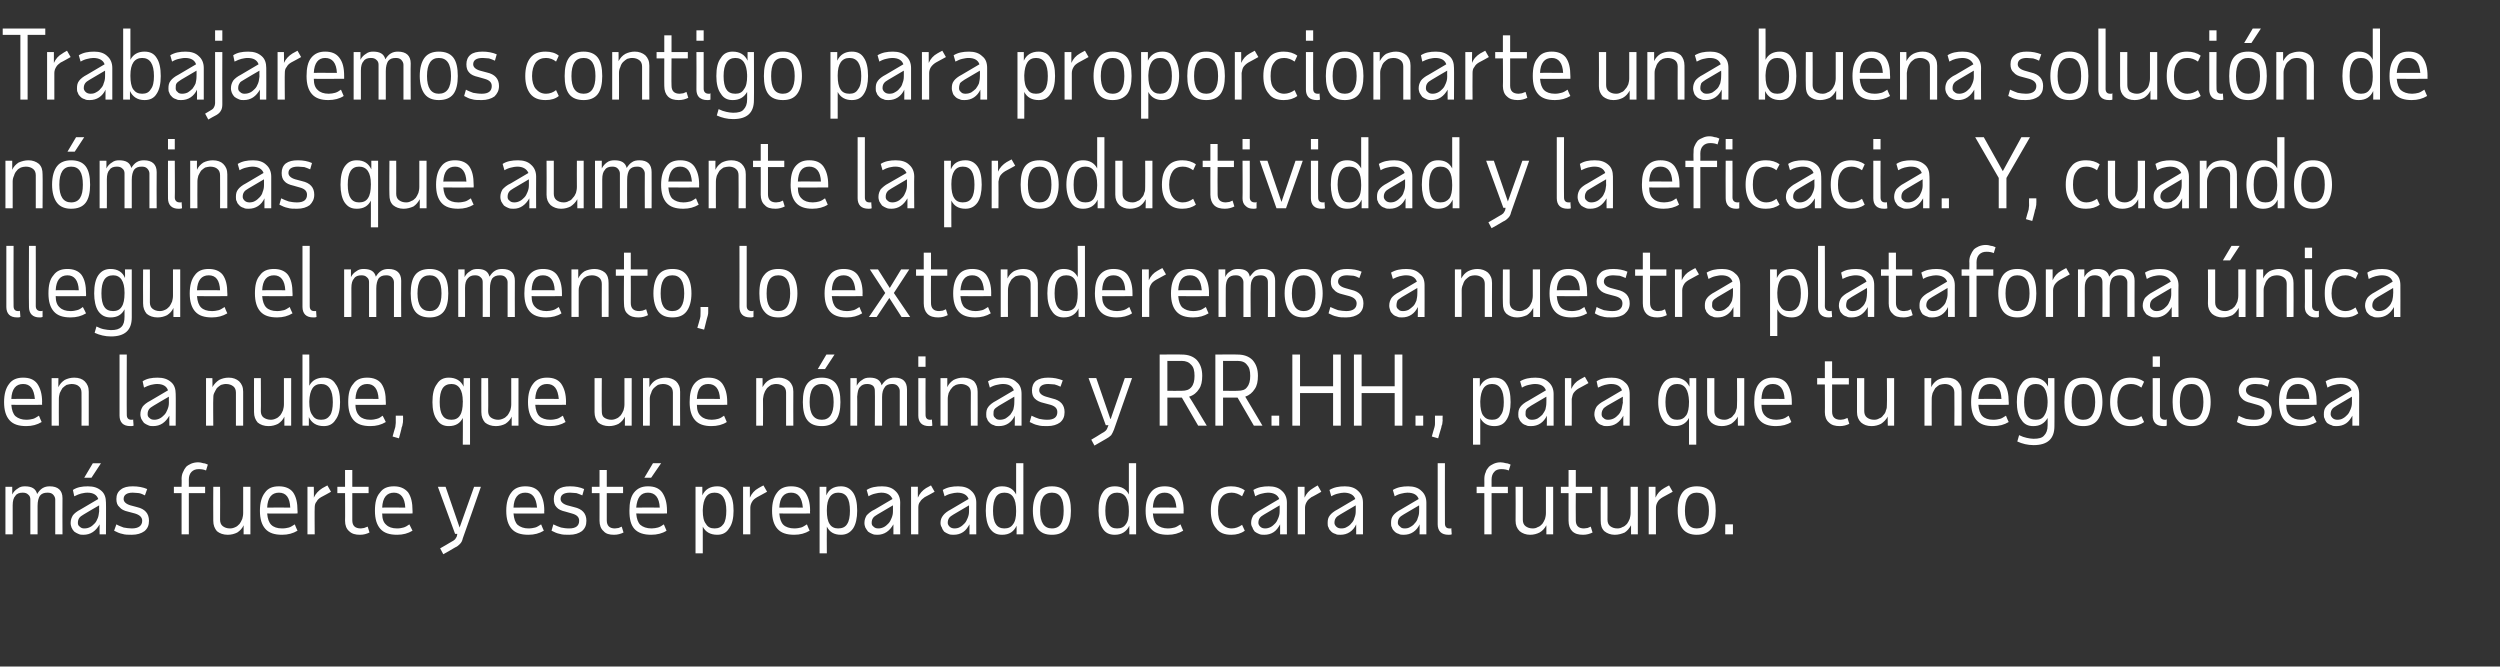 <?xml version="1.0" standalone="no"?><!DOCTYPE svg PUBLIC "-//W3C//DTD SVG 1.1//EN" "http://www.w3.org/Graphics/SVG/1.1/DTD/svg11.dtd"><svg xmlns="http://www.w3.org/2000/svg" version="1.1" width="552.1px" height="147.2px" viewBox="0 -1 552.1 147.2" style="top:-1px"><rect x="0" y="-1" width="552.1" height="147.2" fill="#333333" stroke="none"/><desc>Trabajaremos contigo para proporcionarte una buena solución de nóminas que aumente la productividad y la eficacia Y,</desc><defs/><g id="Polygon25890"><path d="m1.2 106.5h1.5s.01 1.72 0 1.7c.3-.6.7-1 1.2-1.3c.5-.4 1-.5 1.6-.5c1.5 0 2.4.5 2.7 1.7c.3-.5.7-1 1.2-1.3c.5-.3 1-.4 1.6-.4c1.8 0 2.8.9 2.8 2.6c-.04.04 0 8 0 8h-1.6s-.02-7.69 0-7.7c0-.4-.2-.8-.5-1.1c-.3-.3-.7-.4-1.2-.4c-.8 0-1.3.2-1.7.7c-.3.5-.5 1.2-.5 2.2v6.3H6.7s.02-7.69 0-7.7c0-.4-.1-.8-.5-1.1c-.3-.3-.7-.4-1.2-.4c-.7 0-1.3.2-1.6.7c-.4.4-.6 1.1-.6 2.1v6.4H1.2v-10.5zM22 117s-.03-2.18 0-2.2c-.4.7-.9 1.3-1.5 1.7c-.6.4-1.3.6-2.1.6c-.4 0-.7 0-1.1-.2c-.3-.1-.6-.3-.9-.5c-.3-.3-.4-.5-.6-.9c-.1-.3-.2-.6-.2-1c0-.7.2-1.2.5-1.7c.3-.4.9-.9 1.7-1.3l3.9-2.3c-.3-.9-1.1-1.4-2.4-1.4c-.5 0-.9.1-1.4.2c-.4.1-.9.3-1.5.6l-.3-1.4c.9-.6 2-.8 3.3-.8c1.3 0 2.2.3 3 1c.7.6 1 1.5 1 2.6c.04-.03 0 7 0 7H22zm-3.4-1.3c.5 0 .9-.1 1.3-.3c.4-.2.7-.5 1-.8c.3-.3.5-.7.7-1.2c.2-.5.2-.9.3-1.5c-.04.02 0-1.3 0-1.3c0 0-3.44 1.99-3.4 2c-.5.3-.8.5-1 .8c-.2.3-.3.6-.3 1.1c0 .3.1.6.4.8c.3.3.6.4 1 .4zm0-11.2l1.9-3.2h1.8l-2.1 3.2h-1.6zm10.5 12.6c-.8 0-1.5 0-2.1-.2c-.6-.1-1.2-.4-1.8-.7l.5-1.4c.5.3 1.1.5 1.6.7c.6.1 1.2.2 1.8.2c1.5 0 2.3-.6 2.3-1.7c0-.8-.6-1.3-1.6-1.6l-1.5-.4c-.9-.2-1.5-.5-1.9-1c-.5-.4-.7-1-.7-1.8c0-.9.3-1.6 1-2.1c.6-.5 1.5-.7 2.6-.7c1.2 0 2.3.2 3.2.6l-.5 1.4c-.4-.2-.8-.4-1.3-.5c-.4 0-.8-.1-1.4-.1c-1.3 0-2 .5-2 1.4c0 .6.5 1.1 1.5 1.4l1.5.4c1.7.4 2.6 1.4 2.6 3c0 1-.3 1.7-1 2.3c-.7.5-1.6.8-2.8.8zm12.6-9.2v9.1h-1.6v-9.1h-1.7v-1.4h1.7s.04-1.74 0-1.7c0-.6.1-1.1.3-1.5c.2-.5.4-.8.7-1.2c.3-.3.7-.5 1.1-.7c.5-.2 1-.3 1.5-.3c.5 0 .9.1 1.2.2c.4 0 .7.2 1 .3l-.4 1.3c-.4-.2-1-.3-1.6-.3c-.7 0-1.2.2-1.6.6c-.4.4-.6 1-.6 1.7c.02-.02 0 1.6 0 1.6h3.6v1.4h-3.6zm6.9-1.4s.04 7.27 0 7.3c0 .6.2 1.1.6 1.4c.4.3.9.5 1.6.5c.4 0 .8-.1 1.2-.3c.3-.1.6-.4.9-.7c.2-.3.4-.6.6-1.1c.1-.4.2-.8.2-1.3v-5.8h1.6V117h-1.5v-2c-.3.7-.8 1.2-1.4 1.6c-.6.3-1.3.5-2.1.5c-1 0-1.8-.3-2.4-.8c-.5-.6-.8-1.3-.8-2.3c-.04-.05 0-7.5 0-7.5h1.5zm17.1 9.7c-1 .6-2.1.9-3.4.9c-1.7 0-2.9-.4-3.7-1.3c-.8-.9-1.2-2.2-1.2-4c0-1.8.4-3.1 1.1-4c.7-1 1.7-1.4 3.1-1.4c1.3 0 2.4.4 3.1 1.3c.7 1 1 2.3 1 4.1c.04-.05 0 .6 0 .6c0 0-6.7.04-6.7 0c.1 1.2.4 2 .9 2.5c.5.5 1.3.8 2.4.8c.6 0 1.1-.1 1.5-.2c.4-.1.8-.4 1.3-.7c-.03.04.6 1.4.6 1.4c0 0-.02-.04 0 0zm-1.6-5.1c-.1-2.2-.9-3.3-2.5-3.3c-1.6 0-2.5 1.1-2.6 3.3c0-.04 5.1 0 5.1 0c0 0 .05-.04 0 0zm9-3.5s-2.2 1.23-2.2 1.2c-.5.3-.8.6-1 1c-.3.3-.4.8-.4 1.3c-.05.02 0 5.9 0 5.9h-1.6v-10.5h1.4s.05 2.41 0 2.4c.4-.9 1.1-1.6 1.9-2.1l1.1-.6l.8 1.4zm3.1.3h-1.7v-1.4h1.7v-3.7h1.6v3.7h3.6v1.4h-3.6s.02 5.95 0 6c0 1.2.6 1.8 1.9 1.8c.2 0 .5-.1.7-.1c.3-.1.5-.2.8-.3l.4 1.3c-.6.3-1.3.5-2.1.5c-1 0-1.8-.2-2.4-.8c-.6-.5-.9-1.3-.9-2.3c.04.04 0-6.1 0-6.1zm14.9 8.3c-1 .6-2.1.9-3.4.9c-1.7 0-2.9-.4-3.7-1.3c-.8-.9-1.2-2.2-1.2-4c0-1.8.3-3.1 1.1-4c.7-1 1.7-1.4 3.1-1.4c1.3 0 2.3.4 3.1 1.3c.7 1 1 2.3 1 4.1c.02-.05 0 .6 0 .6c0 0-6.73.04-6.7 0c0 1.2.3 2 .9 2.5c.5.5 1.3.8 2.4.8c.6 0 1-.1 1.4-.2c.4-.1.9-.4 1.3-.7c.04.04.7 1.4.7 1.4c0 0-.05-.04 0 0zm-1.6-5.1c-.1-2.2-1-3.3-2.5-3.3c-1.6 0-2.5 1.1-2.6 3.3c-.03-.04 5.1 0 5.1 0c0 0 .02-.04 0 0zm12.7 6.8c-.1.5-.3.9-.6 1.2c-.3.3-.6.6-1.1.8c.04.02-2.6 1.5-2.6 1.5l-.7-1.3s2.38-1.36 2.4-1.4c.4-.2.7-.4.9-.6c.1-.2.3-.4.4-.7c-.02-.02.1-.5.1-.5h-.5l-3.8-10.4h1.7l3.1 9l3.2-9h1.5s-3.95 11.38-4 11.4zm17.9-1.7c-1 .6-2.1.9-3.4.9c-1.7 0-2.9-.4-3.7-1.3c-.8-.9-1.2-2.2-1.2-4c0-1.8.4-3.1 1.1-4c.7-1 1.8-1.4 3.1-1.4c1.4 0 2.4.4 3.1 1.3c.7 1 1.1 2.3 1.1 4.1c-.04-.05 0 .6 0 .6c0 0-6.78.04-6.8 0c.1 1.2.4 2 .9 2.5c.6.5 1.4.8 2.4.8c.6 0 1.1-.1 1.5-.2c.4-.1.8-.4 1.3-.7c-.01.04.6 1.4.6 1.4c0 0-.01-.04 0 0zm-1.5-5.1c-.2-2.2-1-3.3-2.6-3.3c-1.6 0-2.5 1.1-2.6 3.3c.02-.04 5.2 0 5.2 0c0 0-.04-.04 0 0zm7.1 6c-.8 0-1.5 0-2.1-.2c-.6-.1-1.2-.4-1.8-.7l.4-1.4c.6.3 1.1.5 1.7.7c.5.1 1.1.2 1.8.2c1.5 0 2.2-.6 2.2-1.7c0-.8-.5-1.3-1.6-1.6l-1.4-.4c-.9-.2-1.6-.5-2-1c-.4-.4-.6-1-.6-1.8c0-.9.3-1.6.9-2.1c.7-.5 1.5-.7 2.7-.7c1.2 0 2.2.2 3.1.6l-.4 1.4c-.5-.2-.9-.4-1.3-.5c-.4 0-.9-.1-1.4-.1c-1.4 0-2.1.5-2.1 1.4c0 .6.5 1.1 1.5 1.4l1.5.4c1.8.4 2.7 1.4 2.7 3c0 1-.3 1.7-1 2.3c-.7.5-1.6.8-2.8.8zm6.7-9.2h-1.7v-1.4h1.7v-3.7h1.6v3.7h3.6v1.4H134v6c0 1.2.6 1.8 1.8 1.8c.3 0 .5-.1.8-.1c.2-.1.5-.2.7-.3l.4 1.3c-.6.3-1.3.5-2.1.5c-1 0-1.8-.2-2.3-.8c-.6-.5-.9-1.3-.9-2.3c.01.04 0-6.1 0-6.1zm14.8 8.3c-.9.6-2.1.9-3.4.9c-1.6 0-2.9-.4-3.7-1.3c-.8-.9-1.1-2.2-1.1-4c0-1.8.3-3.1 1-4c.8-1 1.8-1.4 3.1-1.4c1.4 0 2.4.4 3.1 1.3c.7 1 1.1 2.3 1.1 4.1v.6s-6.75.04-6.8 0c.1 1.2.4 2 .9 2.5c.6.5 1.4.8 2.5.8c.5 0 1-.1 1.4-.2c.4-.1.9-.4 1.3-.7l.6 1.4s.02-.04 0 0zm-1.5-5.1c-.1-2.2-1-3.3-2.6-3.3c-1.6 0-2.4 1.1-2.6 3.3c.05-.04 5.2 0 5.2 0c0 0-.01-.04 0 0zm-3.4-6.6l1.9-3.2h1.8l-2.2 3.2h-1.5zm11.3 2h1.5s.02 1.93 0 1.9c.6-1.3 1.7-2 3.3-2c1.1 0 2 .4 2.6 1.4c.7.9 1 2.2 1 4c0 1.6-.3 3-1 3.9c-.6 1-1.5 1.4-2.6 1.4c-1.5 0-2.6-.6-3.2-1.8c.02.02 0 5.9 0 5.9h-1.6v-14.7zm6.8 5.3c0-2.7-.9-4-2.6-4c-1.7 0-2.5 1.3-2.6 3.8v.2c0 1.3.2 2.3.7 2.9c.4.7 1 1 1.9 1c.9 0 1.5-.3 2-1c.4-.6.6-1.6.6-2.9zm9-4.2l-2.2 1.2c-.5.3-.9.6-1.1 1c-.2.3-.4.8-.4 1.3v5.9h-1.6v-10.5h1.5v2.4c.4-.9 1-1.6 1.9-2.1c-.03-.01 1.1-.6 1.1-.6l.8 1.4zm9.4 8.6c-1 .6-2.1.9-3.4.9c-1.7 0-2.9-.4-3.7-1.3c-.8-.9-1.2-2.2-1.2-4c0-1.8.4-3.1 1.1-4c.7-1 1.8-1.4 3.1-1.4c1.4 0 2.4.4 3.1 1.3c.7 1 1.1 2.3 1.1 4.1c-.05-.05 0 .6 0 .6c0 0-6.79.04-6.8 0c.1 1.2.4 2 .9 2.5c.5.5 1.4.8 2.4.8c.6 0 1.1-.1 1.5-.2c.4-.1.8-.4 1.3-.7c-.02.04.6 1.4.6 1.4c0 0-.01-.04 0 0zm-1.5-5.1c-.2-2.2-1-3.3-2.6-3.3c-1.6 0-2.5 1.1-2.6 3.3c.01-.04 5.2 0 5.2 0c0 0-.04-.04 0 0zm3.7-4.6h1.5s-.04 1.93 0 1.9c.5-1.3 1.6-2 3.2-2c1.1 0 2 .4 2.7 1.4c.6.9.9 2.2.9 4c0 1.6-.3 3-.9 3.9c-.7 1-1.6 1.4-2.7 1.4c-1.5 0-2.5-.6-3.1-1.8c-.04.02 0 5.9 0 5.9H181v-14.7zm6.7 5.3c0-2.7-.8-4-2.6-4c-1.6 0-2.5 1.3-2.5 3.8v.2c0 1.3.2 2.3.6 2.9c.4.7 1.1 1 1.9 1c.9 0 1.6-.3 2-1c.4-.6.6-1.6.6-2.9zm9.6 5.2s-.01-2.18 0-2.2c-.4.7-.9 1.3-1.5 1.7c-.6.4-1.3.6-2 .6c-.4 0-.8 0-1.2-.2c-.3-.1-.6-.3-.9-.5c-.2-.3-.4-.5-.6-.9c-.1-.3-.2-.6-.2-1c0-.7.2-1.2.5-1.7c.4-.4.9-.9 1.8-1.3l3.9-2.3c-.4-.9-1.2-1.4-2.5-1.4c-.4 0-.9.1-1.3.2c-.5.1-1 .3-1.5.6l-.4-1.4c.9-.6 2.1-.8 3.4-.8c1.2 0 2.2.3 2.9 1c.7.6 1.1 1.5 1.1 2.6c-.04-.03 0 7 0 7h-1.5zm-3.3-1.3c.4 0 .8-.1 1.2-.3c.4-.2.7-.5 1-.8c.3-.3.5-.7.7-1.2c.2-.5.3-.9.3-1.5v-1.3s-3.41 1.99-3.4 2c-.5.3-.8.5-1 .8c-.2.3-.3.6-.3 1.1c0 .3.1.6.4.8c.3.3.6.4 1.1.4zm12.4-8.1s-2.17 1.23-2.2 1.2c-.4.3-.8.6-1 1c-.3.3-.4.8-.4 1.3c-.02.02 0 5.9 0 5.9h-1.6v-10.5h1.5s-.02 2.41 0 2.4c.4-.9 1-1.6 1.8-2.1c.04-.01 1.1-.6 1.1-.6l.8 1.4zm7.7 9.4s.01-2.18 0-2.2c-.4.7-.8 1.3-1.4 1.7c-.6.4-1.3.6-2.1.6c-.4 0-.8 0-1.2-.2c-.3-.1-.6-.3-.9-.5c-.2-.3-.4-.5-.5-.9c-.2-.3-.3-.6-.3-1c0-.7.2-1.2.6-1.7c.3-.4.9-.9 1.7-1.3l3.9-2.3c-.3-.9-1.2-1.4-2.5-1.4c-.4 0-.9.1-1.3.2c-.5.1-1 .3-1.5.6l-.4-1.4c1-.6 2.1-.8 3.4-.8c1.2 0 2.2.3 2.9 1c.7.6 1.1 1.5 1.1 2.6c-.02-.03 0 7 0 7h-1.5zm-3.3-1.3c.4 0 .9-.1 1.2-.3c.4-.2.7-.5 1-.8c.3-.3.5-.7.7-1.2c.2-.5.3-.9.3-1.5v-1.3l-3.4 2c-.5.3-.8.5-1 .8c-.2.3-.3.6-.3 1.1c0 .3.2.6.4.8c.3.3.7.4 1.1.4zM226 117h-1.5s.02-1.91 0-1.9c-.6 1.3-1.6 2-3.2 2c-1.2 0-2-.4-2.7-1.4c-.6-.9-.9-2.3-.9-3.9c0-1.8.3-3.1.9-4c.7-1 1.5-1.4 2.7-1.4c1.5 0 2.5.6 3.1 1.8c.02 0 0-6.9 0-6.9h1.6V117zm-4.2-1.3c.9 0 1.5-.3 1.9-.9c.5-.6.7-1.6.7-2.8v-.2c0-2.7-.8-4-2.6-4c-1.7 0-2.5 1.3-2.5 4c0 1.3.2 2.3.6 2.9c.4.7 1.1 1 1.9 1zm10.5-7.9c-1.7 0-2.6 1.3-2.6 4c0 2.6.9 3.9 2.6 3.9c1.8 0 2.6-1.3 2.6-3.9c0-2.7-.8-4-2.6-4zm-4.2 4c0-1.8.4-3.2 1.1-4.1c.7-.9 1.7-1.3 3.1-1.3c1.4 0 2.4.4 3.2 1.3c.7.9 1 2.3 1 4.1c0 1.7-.3 3.1-1 4c-.8.9-1.8 1.3-3.2 1.3c-1.4 0-2.4-.4-3.1-1.3c-.7-.9-1.1-2.3-1.1-4zm22.8 5.2h-1.5v-1.9c-.6 1.3-1.7 2-3.2 2c-1.2 0-2.1-.4-2.7-1.4c-.6-.9-.9-2.3-.9-3.9c0-1.8.3-3.1.9-4c.6-1 1.5-1.4 2.7-1.4c1.5 0 2.5.6 3.1 1.8v-6.9h1.6V117zm-4.2-1.3c.9 0 1.5-.3 1.9-.9c.5-.6.7-1.6.7-2.8v-.2c0-2.7-.9-4-2.6-4c-1.7 0-2.6 1.3-2.6 4c0 1.3.2 2.3.7 2.9c.4.7 1 1 1.9 1zm14.6.5c-1 .6-2.1.9-3.4.9c-1.7 0-2.9-.4-3.7-1.3c-.8-.9-1.2-2.2-1.2-4c0-1.8.4-3.1 1.1-4c.7-1 1.8-1.4 3.1-1.4c1.4 0 2.4.4 3.1 1.3c.7 1 1.1 2.3 1.1 4.1c-.04-.05 0 .6 0 .6c0 0-6.78.04-6.8 0c.1 1.2.4 2 .9 2.5c.6.5 1.4.8 2.4.8c.6 0 1.1-.1 1.5-.2c.4-.1.8-.4 1.3-.7c-.01.04.6 1.4.6 1.4c0 0 0-.04 0 0zm-1.5-5.1c-.2-2.2-1-3.3-2.6-3.3c-1.6 0-2.5 1.1-2.6 3.3c.02-.04 5.2 0 5.2 0c0 0-.04-.04 0 0zm9.2.7c0 1.2.2 2.2.8 2.8c.5.7 1.3 1.1 2.2 1.1c.8 0 1.6-.3 2.3-.8l.6 1.3c-.8.6-1.8.9-3 .9c-1.4 0-2.6-.4-3.3-1.4c-.8-.9-1.2-2.2-1.2-3.9c0-1.8.4-3.1 1.2-4c.7-1 1.9-1.4 3.3-1.4c1.2 0 2.2.3 3 .9l-.6 1.3c-.7-.5-1.5-.8-2.3-.8c-.9 0-1.7.3-2.2 1c-.6.7-.8 1.7-.8 3zm13.7 5.2s.01-2.18 0-2.2c-.4.7-.8 1.3-1.4 1.7c-.6.4-1.3.6-2.1.6c-.4 0-.8 0-1.2-.2c-.3-.1-.6-.3-.9-.5c-.2-.3-.4-.5-.5-.9c-.2-.3-.3-.6-.3-1c0-.7.2-1.2.5-1.7c.4-.4 1-.9 1.8-1.3l3.9-2.3c-.3-.9-1.2-1.4-2.5-1.4c-.4 0-.9.1-1.3.2c-.5.1-1 .3-1.5.6l-.4-1.4c1-.6 2.1-.8 3.4-.8c1.2 0 2.2.3 2.9 1c.7.6 1.1 1.5 1.1 2.6c-.02-.03 0 7 0 7h-1.5zm-3.3-1.3c.4 0 .8-.1 1.2-.3c.4-.2.7-.5 1-.8c.3-.3.5-.7.7-1.2c.2-.5.3-.9.3-1.5v-1.3l-3.4 2c-.5.3-.8.5-1 .8c-.2.3-.3.6-.3 1.1c0 .3.2.6.4.8c.3.3.7.4 1.1.4zm12.4-8.1s-2.16 1.23-2.2 1.2c-.4.3-.8.6-1 1c-.2.3-.4.8-.4 1.3v5.9h-1.6v-10.5h1.5v2.4c.4-.9 1-1.6 1.9-2.1c-.04-.01 1-.6 1-.6l.8 1.4zm7.7 9.4s.02-2.18 0-2.2c-.3.7-.8 1.3-1.4 1.7c-.6.4-1.3.6-2.1.6c-.4 0-.8 0-1.1-.2c-.4-.1-.7-.3-.9-.5c-.3-.3-.5-.5-.6-.9c-.2-.3-.2-.6-.2-1c0-.7.1-1.2.5-1.7c.3-.4.9-.9 1.7-1.3l3.9-2.3c-.3-.9-1.2-1.4-2.5-1.4c-.4 0-.9.1-1.3.2c-.5.1-1 .3-1.5.6l-.4-1.4c1-.6 2.1-.8 3.4-.8c1.2 0 2.2.3 2.9 1c.7.6 1.1 1.5 1.1 2.6v7h-1.5zm-3.3-1.3c.5 0 .9-.1 1.2-.3c.4-.2.8-.5 1-.8c.3-.3.6-.7.7-1.2c.2-.5.3-.9.3-1.5c.02.02 0-1.3 0-1.3l-3.4 2c-.5.3-.8.5-1 .8c-.2.3-.3.6-.3 1.1c0 .3.2.6.4.8c.3.3.7.4 1.1.4zm17.3 1.3s.03-2.18 0-2.2c-.3.7-.8 1.3-1.4 1.7c-.6.4-1.3.6-2.1.6c-.4 0-.8 0-1.1-.2c-.4-.1-.7-.3-.9-.5c-.3-.3-.5-.5-.6-.9c-.2-.3-.2-.6-.2-1c0-.7.1-1.2.5-1.7c.3-.4.9-.9 1.7-1.3l3.9-2.3c-.3-.9-1.1-1.4-2.5-1.4c-.4 0-.9.1-1.3.2c-.5.1-1 .3-1.5.6l-.4-1.4c1-.6 2.1-.8 3.4-.8c1.2 0 2.2.3 2.9 1c.7.6 1.1 1.5 1.1 2.6v7h-1.5zm-3.3-1.3c.5 0 .9-.1 1.2-.3c.4-.2.8-.5 1-.8c.3-.3.6-.7.7-1.2c.2-.5.3-.9.3-1.5c.02.02 0-1.3 0-1.3l-3.4 2c-.5.3-.8.5-1 .8c-.2.3-.3.6-.3 1.1c0 .3.2.6.5.8c.2.3.6.4 1 .4zm8.9-1.1c0 .7.3 1.1 1 1.1h.3l.1-.1l.1 1.4c-.2.1-.5.1-.7.1c-.8 0-1.4-.2-1.8-.6c-.4-.4-.6-1-.6-1.7v-13.5h1.6s-.03 13.33 0 13.3zm10.3-6.7v9.1h-1.6v-9.1h-1.7v-1.4h1.7s.02-1.74 0-1.7c0-.6.1-1.1.3-1.5c.1-.5.4-.8.7-1.2c.3-.3.7-.5 1.1-.7c.5-.2.9-.3 1.5-.3c.4 0 .8.1 1.2.2c.4 0 .7.2 1 .3l-.4 1.3c-.5-.2-1-.3-1.7-.3c-.6 0-1.2.2-1.5.6c-.4.4-.6 1-.6 1.7v1.6h3.6v1.4h-3.6zm6.9-1.4s.02 7.27 0 7.3c0 .6.2 1.1.6 1.4c.4.3.9.5 1.6.5c.4 0 .8-.1 1.1-.3c.4-.1.7-.4 1-.7c.2-.3.4-.6.6-1.1c.1-.4.2-.8.2-1.3c-.02-.05 0-5.8 0-5.8h1.6V117h-1.5v-2c-.4.7-.8 1.2-1.5 1.6c-.6.3-1.3.5-2.1.5c-.9 0-1.7-.3-2.3-.8c-.6-.6-.9-1.3-.9-2.3c.04-.05 0-7.5 0-7.5h1.6zm10.1 1.4h-1.7v-1.4h1.7v-3.7h1.6v3.7h3.6v1.4H348s-.04 5.95 0 6c0 1.2.6 1.8 1.8 1.8c.3 0 .5-.1.8-.1c.2-.1.5-.2.7-.3l.4 1.3c-.6.3-1.3.5-2.1.5c-1 0-1.8-.2-2.4-.8c-.5-.5-.8-1.3-.8-2.3c-.01.04 0-6.1 0-6.1zm8.6-1.4s.03 7.27 0 7.3c0 .6.2 1.1.6 1.4c.4.3.9.5 1.6.5c.4 0 .8-.1 1.1-.3c.4-.1.7-.4 1-.7c.2-.3.4-.6.6-1.1c.1-.4.2-.8.2-1.3v-5.8h1.6V117h-1.5v-2c-.4.7-.8 1.2-1.4 1.6c-.7.3-1.4.5-2.2.5c-.9 0-1.7-.3-2.3-.8c-.6-.6-.8-1.3-.8-2.3c-.04-.05 0-7.5 0-7.5h1.5zm14.4 1.1l-2.2 1.2c-.5.3-.9.6-1.1 1c-.2.3-.4.8-.4 1.3v5.9h-1.6v-10.5h1.5v2.4c.4-.9 1-1.6 1.9-2.1c-.03-.01 1.1-.6 1.1-.6l.8 1.4zm5.3.2c-1.7 0-2.6 1.3-2.6 4c0 2.6.9 3.9 2.6 3.9c1.8 0 2.7-1.3 2.7-3.9c0-2.7-.9-4-2.7-4zm-4.2 4c0-1.8.4-3.2 1.1-4.1c.7-.9 1.8-1.3 3.1-1.3c1.4 0 2.5.4 3.2 1.3c.7.9 1 2.3 1 4.1c0 1.7-.3 3.1-1 4c-.7.9-1.8 1.3-3.2 1.3c-1.3 0-2.4-.4-3.1-1.3c-.7-.9-1.1-2.3-1.1-4zM381 117v-2.2h1.7v2.2H381z" stroke="none" fill="#ffffff"/></g><g id="Polygon25889"><path d="m9.2 92.2c-1 .6-2.1.9-3.4.9c-1.7 0-2.9-.4-3.7-1.3c-.8-.9-1.2-2.2-1.2-4c0-1.8.4-3.1 1.1-4c.7-1 1.8-1.4 3.1-1.4c1.4 0 2.4.4 3.1 1.3c.7 1 1.1 2.3 1.1 4.1c-.04-.05 0 .6 0 .6c0 0-6.78.04-6.8 0c.1 1.2.4 2 .9 2.5c.6.5 1.4.8 2.4.8c.6 0 1.1-.1 1.5-.2c.4-.1.8-.4 1.3-.7c-.01.04.6 1.4.6 1.4c0 0 0-.04 0 0zm-1.5-5.1c-.2-2.2-1-3.3-2.6-3.3c-1.6 0-2.5 1.1-2.6 3.3c.02-.04 5.2 0 5.2 0c0 0-.04-.04 0 0zM18 93s.03-7.27 0-7.3c0-.6-.2-1.1-.6-1.4c-.3-.3-.9-.5-1.6-.5c-.3 0-.7.1-1.1.2c-.3.2-.6.4-.9.7c-.2.3-.4.7-.6 1.1c-.1.4-.2.8-.2 1.3c-.03 0 0 5.9 0 5.9h-1.6V82.5h1.5s-.04 2.02 0 2c.3-.7.8-1.2 1.4-1.6c.6-.3 1.3-.5 2.1-.5c1 0 1.8.3 2.3.8c.6.6.9 1.3.9 2.3v7.5H18zm10-2.4c0 .7.3 1.1 1 1.1h.3l.1-.1l.1 1.4c-.2.1-.5.1-.7.1c-.8 0-1.4-.2-1.8-.6c-.4-.4-.6-1-.6-1.7V77.3h1.6s-.04 13.33 0 13.3zm9.4 2.4s-.03-2.18 0-2.2c-.4.7-.9 1.3-1.5 1.7c-.6.4-1.3.6-2.1.6c-.4 0-.7 0-1.1-.2c-.3-.1-.6-.3-.9-.5c-.2-.3-.4-.5-.6-.9c-.1-.3-.2-.6-.2-1c0-.7.2-1.2.5-1.7c.3-.4.9-.9 1.7-1.3l3.9-2.3c-.3-.9-1.1-1.4-2.4-1.4c-.5 0-.9.1-1.4.2c-.4.1-.9.3-1.5.6l-.3-1.4c.9-.6 2-.8 3.3-.8c1.3 0 2.2.3 3 1c.7.6 1 1.5 1 2.6c.04-.03 0 7 0 7h-1.4zm-3.3-1.3c.4 0 .8-.1 1.2-.3c.4-.2.7-.5 1-.8c.3-.3.5-.7.7-1.2c.2-.5.3-.9.3-1.5c-.03.02 0-1.3 0-1.3c0 0-3.44 1.99-3.4 2c-.5.3-.8.5-1 .8c-.2.3-.3.6-.3 1.1c0 .3.1.6.4.8c.3.3.6.4 1.1.4zm18 1.3v-7.3c0-.6-.2-1.1-.6-1.4c-.4-.3-.9-.5-1.6-.5c-.4 0-.7.1-1.1.2c-.3.2-.6.4-.9.7c-.2.3-.4.7-.6 1.1c-.2.4-.2.8-.2 1.3c-.05 0 0 5.9 0 5.9h-1.6V82.5h1.4s.05 2.02 0 2c.4-.7.9-1.2 1.5-1.6c.6-.3 1.3-.5 2.1-.5c1 0 1.7.3 2.3.8c.6.6.9 1.3.9 2.3v7.5h-1.6zm5.5-10.5s.05 7.27 0 7.3c0 .6.2 1.1.6 1.4c.4.3 1 .5 1.6.5c.4 0 .8-.1 1.2-.3c.3-.1.6-.4.9-.7c.2-.3.4-.6.6-1.1c.1-.4.2-.8.2-1.3v-5.8h1.6V93h-1.5v-2c-.3.7-.8 1.2-1.4 1.6c-.6.3-1.3.5-2.1.5c-1 0-1.8-.3-2.4-.8c-.5-.6-.8-1.3-.8-2.3c-.03-.05 0-7.5 0-7.5h1.5zm10.7-5.2s.03 6.9 0 6.9c.6-1.2 1.7-1.8 3.2-1.8c1.1 0 2 .4 2.6 1.4c.7.9 1 2.2 1 4c0 1.7-.3 3-1 3.9c-.6 1-1.5 1.4-2.6 1.4c-1.6 0-2.7-.7-3.3-2c.02-.01 0 1.9 0 1.9h-1.4V77.3h1.5zm2.6 14.4c.9 0 1.5-.3 2-1c.4-.6.6-1.6.6-2.9c0-2.7-.9-4-2.6-4c-1.7 0-2.5 1.3-2.6 3.8v.2c0 1.3.2 2.3.7 2.9c.4.7 1 1 1.9 1zm14.3.5c-1 .6-2.1.9-3.4.9c-1.7 0-2.9-.4-3.7-1.3c-.8-.9-1.2-2.2-1.2-4c0-1.8.3-3.1 1.1-4c.7-1 1.7-1.4 3.1-1.4c1.3 0 2.4.4 3.1 1.3c.7 1 1 2.3 1 4.1c.02-.05 0 .6 0 .6c0 0-6.72.04-6.7 0c0 1.2.4 2 .9 2.5c.5.5 1.3.8 2.4.8c.6 0 1-.1 1.4-.2c.5-.1.9-.4 1.3-.7c.05.04.7 1.4.7 1.4c0 0-.04-.04 0 0zm-1.6-5.1c-.1-2.2-1-3.3-2.5-3.3c-1.6 0-2.5 1.1-2.6 3.3c-.02-.04 5.1 0 5.1 0c0 0 .02-.04 0 0zm3.8 3.7h1.6s.04 1.05 0 1c0 .3 0 .6-.1.9c0 .2-.1.5-.2.7c.05.04-.6 2.4-.6 2.4l-1.4-.4s.58-2.13.6-2.1c0-.3.1-.6.1-.9c-.02-.03 0-1.6 0-1.6zm8.1-3c0-1.8.3-3.1 1-4c.6-1 1.5-1.4 2.6-1.4c1.6 0 2.7.7 3.3 2c-.05.03 0-1.9 0-1.9h1.4v14.7h-1.6s.05-5.88 0-5.9c-.6 1.2-1.6 1.8-3.1 1.8c-1.1 0-2-.4-2.6-1.4c-.7-.9-1-2.3-1-3.9zm6.7-.2c0-2.5-.9-3.8-2.5-3.8c-1.8 0-2.6 1.3-2.6 4c0 1.3.2 2.3.6 2.9c.4.7 1.1 1 2 1c.8 0 1.5-.3 1.9-1c.4-.6.6-1.6.6-2.9c.05-.05 0-.2 0-.2c0 0 .05-.04 0 0zm5.6-5.1s.05 7.27 0 7.3c0 .6.2 1.1.6 1.4c.4.3 1 .5 1.6.5c.4 0 .8-.1 1.2-.3c.3-.1.6-.4.9-.7c.2-.3.4-.6.6-1.1c.1-.4.2-.8.2-1.3v-5.8h1.6V93H113s.02-2.02 0-2c-.3.7-.8 1.2-1.4 1.6c-.6.3-1.3.5-2.1.5c-1 0-1.8-.3-2.4-.8c-.5-.6-.8-1.3-.8-2.3c-.03-.05 0-7.5 0-7.5h1.5zm17.1 9.7c-1 .6-2.1.9-3.4.9c-1.7 0-2.9-.4-3.7-1.3c-.8-.9-1.2-2.2-1.2-4c0-1.8.4-3.1 1.1-4c.7-1 1.8-1.4 3.1-1.4c1.4 0 2.4.4 3.1 1.3c.7 1 1.1 2.3 1.1 4.1c-.04-.05 0 .6 0 .6c0 0-6.79.04-6.8 0c.1 1.2.4 2 .9 2.5c.5.5 1.4.8 2.4.8c.6 0 1.1-.1 1.5-.2c.4-.1.8-.4 1.3-.7c-.02.04.6 1.4.6 1.4c0 0-.01-.04 0 0zm-1.5-5.1c-.2-2.2-1-3.3-2.6-3.3c-1.6 0-2.5 1.1-2.6 3.3c.01-.04 5.2 0 5.2 0c0 0-.04-.04 0 0zm9.5-4.6s-.05 7.27 0 7.3c0 .6.1 1.1.5 1.4c.4.3 1 .5 1.6.5c.4 0 .8-.1 1.2-.3c.3-.1.6-.4.9-.7c.2-.3.4-.6.6-1.1c.1-.4.2-.8.2-1.3v-5.8h1.6V93H138s.02-2.02 0-2c-.3.7-.8 1.2-1.4 1.6c-.6.3-1.3.5-2.1.5c-1 0-1.8-.3-2.4-.8c-.5-.6-.8-1.3-.8-2.3c-.02-.05 0-7.5 0-7.5h1.6zM148.6 93v-7.3c0-.6-.2-1.1-.6-1.4c-.4-.3-.9-.5-1.6-.5c-.4 0-.8.1-1.1.2c-.3.2-.6.4-.9.7c-.3.3-.5.7-.6 1.1c-.2.4-.3.8-.3 1.3c.03 0 0 5.9 0 5.9H142V82.5h1.4s.03 2.02 0 2c.4-.7.8-1.2 1.5-1.6c.6-.3 1.3-.5 2.1-.5c.9 0 1.7.3 2.3.8c.6.6.9 1.3.9 2.3c-.03.05 0 7.5 0 7.5h-1.6zm11.9-.8c-.9.6-2.1.9-3.4.9c-1.6 0-2.8-.4-3.6-1.3c-.8-.9-1.2-2.2-1.2-4c0-1.8.3-3.1 1-4c.8-1 1.8-1.4 3.1-1.4c1.4 0 2.4.4 3.1 1.3c.7 1 1.1 2.3 1.1 4.1v.6s-6.74.04-6.7 0c0 1.2.3 2 .9 2.5c.5.5 1.3.8 2.4.8c.5 0 1-.1 1.4-.2c.4-.1.9-.4 1.3-.7c.03.04.6 1.4.6 1.4c0 0 .04-.04 0 0zm-1.5-5.1c-.1-2.2-1-3.3-2.6-3.3c-1.6 0-2.4 1.1-2.5 3.3c-.04-.04 5.1 0 5.1 0c0 0 0-.04 0 0zm14.6 5.9v-7.3c0-.6-.2-1.1-.6-1.4c-.4-.3-.9-.5-1.6-.5c-.4 0-.7.1-1.1.2c-.3.2-.6.4-.9.7c-.2.3-.5.7-.6 1.1c-.2.4-.2.8-.3 1.3c.04 0 0 5.9 0 5.9H167V82.5h1.4s.03 2.02 0 2c.4-.7.8-1.2 1.5-1.6c.6-.3 1.3-.5 2.1-.5c.9 0 1.7.3 2.3.8c.6.6.9 1.3.9 2.3c-.03.05 0 7.5 0 7.5h-1.6zm7.9-9.2c-1.8 0-2.7 1.3-2.7 4c0 2.6.9 3.9 2.7 3.9c1.7 0 2.6-1.3 2.6-3.9c0-2.7-.9-4-2.6-4zm-4.2 4c0-1.8.3-3.2 1-4.1c.7-.9 1.8-1.3 3.2-1.3c1.3 0 2.4.4 3.1 1.3c.7.9 1 2.3 1 4.1c0 1.7-.3 3.1-1 4c-.7.9-1.8 1.3-3.1 1.3c-1.4 0-2.5-.4-3.2-1.3c-.7-.9-1-2.3-1-4zm3.3-7.3l1.9-3.2h1.8l-2.1 3.2h-1.6zm7.2 2h1.4s.04 1.72 0 1.7c.3-.6.7-1 1.2-1.3c.5-.4 1-.5 1.7-.5c1.4 0 2.3.5 2.6 1.7c.3-.5.7-1 1.2-1.3c.5-.3 1-.4 1.7-.4c1.8 0 2.7.9 2.7 2.6c-.02.04 0 8 0 8h-1.6v-7.7c0-.4-.2-.8-.5-1.1c-.3-.3-.7-.4-1.2-.4c-.7 0-1.3.2-1.6.7c-.4.5-.6 1.2-.6 2.2c.02.02 0 6.3 0 6.3h-1.6s.05-7.69 0-7.7c0-.4-.1-.8-.4-1.1c-.4-.3-.8-.4-1.3-.4c-.7 0-1.2.2-1.6.7c-.4.4-.5 1.1-.6 2.1c.04-.03 0 6.4 0 6.4h-1.5V82.5zm15-4.8h1.6v2.3h-1.6v-2.3zm1.6 12.9c0 .7.3 1.1 1 1.1h.3l.1-.1l.1 1.4c-.2.1-.5.1-.7.1c-.8 0-1.4-.2-1.8-.6c-.4-.4-.6-1-.6-1.7v-8.3h1.6s-.03 8.13 0 8.1zm10 2.4s-.04-7.27 0-7.3c0-.6-.2-1.1-.6-1.4c-.4-.3-1-.5-1.6-.5c-.4 0-.8.1-1.1.2c-.4.2-.7.4-.9.7c-.3.3-.5.7-.7 1.1c-.1.4-.2.8-.2 1.3v5.9h-1.6V82.5h1.5v2c.3-.7.8-1.2 1.4-1.6c.6-.3 1.3-.5 2.1-.5c1 0 1.8.3 2.4.8c.5.6.8 1.3.8 2.3c.03.05 0 7.5 0 7.5h-1.5zm9.7 0s.04-2.18 0-2.2c-.3.7-.8 1.3-1.4 1.7c-.6.4-1.3.6-2.1.6c-.4 0-.8 0-1.1-.2c-.4-.1-.7-.3-.9-.5c-.3-.3-.5-.5-.6-.9c-.2-.3-.2-.6-.2-1c0-.7.1-1.2.5-1.7c.3-.4.9-.9 1.7-1.3l3.9-2.3c-.3-.9-1.1-1.4-2.4-1.4c-.5 0-.9.1-1.4.2c-.5.1-1 .3-1.5.6l-.4-1.4c1-.6 2.1-.8 3.4-.8c1.2 0 2.2.3 2.9 1c.8.6 1.1 1.5 1.1 2.6v7h-1.5zm-3.3-1.3c.5 0 .9-.1 1.3-.3c.3-.2.7-.5 1-.8c.2-.3.5-.7.7-1.2c.1-.5.2-.9.2-1.5c.04.02 0-1.3 0-1.3l-3.4 2c-.4.3-.8.5-1 .8c-.2.3-.2.6-.2 1.1c0 .3.1.6.4.8c.2.3.6.4 1 .4zm10.5 1.4c-.8 0-1.5 0-2.1-.2c-.6-.1-1.2-.4-1.8-.7l.4-1.4c.6.3 1.1.5 1.7.7c.5.1 1.1.2 1.8.2c1.5 0 2.2-.6 2.2-1.7c0-.8-.5-1.3-1.5-1.6l-1.5-.4c-.9-.2-1.5-.5-2-1c-.4-.4-.6-1-.6-1.8c0-.9.3-1.6.9-2.1c.7-.5 1.6-.7 2.7-.7c1.2 0 2.2.2 3.2.6l-.5 1.4c-.4-.2-.9-.4-1.3-.5c-.4 0-.9-.1-1.4-.1c-1.3 0-2 .5-2 1.4c0 .6.5 1.1 1.5 1.4l1.4.4c1.8.4 2.7 1.4 2.7 3c0 1-.3 1.7-1 2.3c-.7.5-1.6.8-2.8.8zm14.7.8c-.2.5-.4.9-.6 1.2c-.3.3-.7.6-1.1.8c-.01.02-2.6 1.5-2.6 1.5l-.7-1.3s2.32-1.36 2.3-1.4c.4-.2.7-.4.9-.6c.2-.2.3-.4.4-.7c.03-.02.2-.5.2-.5h-.6l-3.8-10.4h1.7l3.1 9h.1l3.1-9h1.6s-4.01 11.38-4 11.4zM265.5 82c0 1.2-.2 2.2-.7 2.9c-.5.8-1.2 1.4-2.2 1.7c.04-.05 3.9 6.4 3.9 6.4h-1.9l-3.6-6.2h-3.2v6.2h-1.7V77.3s4.86-.05 4.9 0c1.4 0 2.5.4 3.3 1.2c.8.9 1.2 2 1.2 3.5zm-7.7-3.3v6.6s3.21.04 3.2 0c.9 0 1.6-.2 2.1-.8c.5-.6.7-1.4.7-2.5c0-1.1-.2-1.9-.7-2.4c-.5-.6-1.2-.9-2.1-.9c.01.02-3.2 0-3.2 0zm20 3.3c0 1.2-.2 2.2-.7 2.9c-.5.8-1.2 1.4-2.1 1.7l3.8 6.4h-1.9l-3.6-6.2h-3.2v6.2h-1.7V77.3s4.89-.05 4.9 0c1.4 0 2.5.4 3.3 1.2c.8.9 1.2 2 1.2 3.5zm-7.7-3.3v6.6s3.23.04 3.2 0c1 0 1.7-.2 2.1-.8c.5-.6.7-1.4.7-2.5c0-1.1-.2-1.9-.7-2.4c-.4-.6-1.1-.9-2.1-.9c.03.02-3.2 0-3.2 0zM280.8 93v-2.2h1.7v2.2h-1.7zm15.3-15.7V93h-1.7v-7.2h-7.3v7.2h-1.7V77.3h1.7v7h7.3v-7h1.7zm13.6 0V93H308v-7.2h-7.3v7.2H299V77.3h1.7v7h7.3v-7h1.7zm2.9 15.7v-2.2h1.7v2.2h-1.7zm4.3-2.2h1.7s-.05 1.05 0 1c0 .3-.1.6-.1.9c-.1.2-.2.5-.2.7c-.04.04-.7 2.4-.7 2.4l-1.4-.4s.59-2.13.6-2.1c.1-.3.1-.6.1-.9v-1.6zm8.4-8.3h1.5v1.9c.6-1.3 1.7-2 3.2-2c1.2 0 2.1.4 2.7 1.4c.6.9.9 2.2.9 4c0 1.6-.3 3-.9 3.9c-.6 1-1.5 1.4-2.7 1.4c-1.4 0-2.5-.6-3.1-1.8v5.9h-1.6V82.5zm6.8 5.3c0-2.7-.9-4-2.6-4c-1.7 0-2.5 1.3-2.6 3.8v.2c0 1.3.2 2.3.6 2.9c.5.7 1.1 1 2 1c.9 0 1.5-.3 1.9-1c.5-.6.7-1.6.7-2.9zm9.5 5.2s.04-2.18 0-2.2c-.3.7-.8 1.3-1.4 1.7c-.6.4-1.3.6-2.1.6c-.4 0-.8 0-1.1-.2c-.4-.1-.7-.3-.9-.5c-.3-.3-.5-.5-.6-.9c-.2-.3-.2-.6-.2-1c0-.7.1-1.2.5-1.7c.3-.4.9-.9 1.7-1.3l3.9-2.3c-.3-.9-1.1-1.4-2.4-1.4c-.5 0-.9.1-1.4.2c-.5.1-1 .3-1.5.6l-.4-1.4c1-.6 2.1-.8 3.4-.8c1.2 0 2.2.3 2.9 1c.7.6 1.1 1.5 1.1 2.6v7h-1.5zm-3.3-1.3c.5 0 .9-.1 1.3-.3c.3-.2.7-.5 1-.8c.2-.3.5-.7.7-1.2c.1-.5.2-.9.2-1.5c.03.02 0-1.3 0-1.3l-3.4 2c-.4.3-.8.5-1 .8c-.2.3-.2.6-.2 1.1c0 .3.1.6.4.8c.2.3.6.4 1 .4zm12.5-8.1s-2.22 1.23-2.2 1.2c-.5.3-.8.6-1.1 1c-.2.3-.3.8-.4 1.3c.03.02 0 5.9 0 5.9h-1.5V82.5h1.4s.02 2.41 0 2.4c.4-.9 1-1.6 1.9-2.1c-.01-.01 1.1-.6 1.1-.6l.8 1.4zm7.7 9.4s-.04-2.18 0-2.2c-.4.7-.9 1.3-1.5 1.7c-.6.4-1.3.6-2.1.6c-.4 0-.8 0-1.1-.2c-.4-.1-.7-.3-.9-.5c-.3-.3-.5-.5-.6-.9c-.1-.3-.2-.6-.2-1c0-.7.2-1.2.5-1.7c.3-.4.9-.9 1.7-1.3l3.9-2.3c-.3-.9-1.1-1.4-2.4-1.4c-.5 0-.9.1-1.4.2c-.4.1-.9.3-1.5.6l-.3-1.4c.9-.6 2-.8 3.3-.8c1.2 0 2.2.3 2.9 1c.8.6 1.1 1.5 1.1 2.6c.03-.03 0 7 0 7h-1.4zm-3.4-1.3c.5 0 .9-.1 1.3-.3c.4-.2.7-.5 1-.8c.3-.3.5-.7.7-1.2c.1-.5.2-.9.3-1.5c-.05.02 0-1.3 0-1.3c0 0-3.45 1.99-3.5 2c-.4.3-.8.5-.9.8c-.2.3-.3.6-.3 1.1c0 .3.1.6.4.8c.3.3.6.4 1 .4zm11.1-3.9c0-1.8.4-3.1 1-4c.6-1 1.5-1.4 2.7-1.4c1.5 0 2.6.7 3.2 2v-1.9h1.5v14.7H373v-5.9c-.6 1.2-1.7 1.8-3.1 1.8c-1.2 0-2.1-.4-2.7-1.4c-.6-.9-1-2.3-1-3.9zm6.8-.2c-.1-2.5-.9-3.8-2.6-3.8c-1.7 0-2.6 1.3-2.6 4c0 1.3.2 2.3.7 2.9c.4.7 1 1 1.9 1c.9 0 1.5-.3 2-1c.4-.6.6-1.6.6-2.9v-.2s-.01-.04 0 0zm5.6-5.1v7.3c0 .6.2 1.1.6 1.4c.4.3.9.5 1.6.5c.4 0 .8-.1 1.1-.3c.4-.1.7-.4.9-.7c.3-.3.5-.6.6-1.1c.2-.4.2-.8.2-1.3c.05-.05 0-5.8 0-5.8h1.6V93h-1.4s-.05-2.02 0-2c-.4.7-.9 1.2-1.5 1.6c-.6.3-1.3.5-2.1.5c-1 0-1.7-.3-2.3-.8c-.6-.6-.9-1.3-.9-2.3v-7.5h1.6zm17 9.7c-.9.6-2.1.9-3.4.9c-1.6 0-2.8-.4-3.6-1.3c-.8-.9-1.2-2.2-1.2-4c0-1.8.3-3.1 1-4c.8-1 1.8-1.4 3.1-1.4c1.4 0 2.4.4 3.1 1.3c.7 1 1.1 2.3 1.1 4.1v.6s-6.75.04-6.7 0c0 1.2.3 2 .9 2.5c.5.5 1.3.8 2.4.8c.5 0 1-.1 1.4-.2c.4-.1.9-.4 1.3-.7l.6 1.4s.03-.04 0 0zm-1.5-5.1c-.1-2.2-1-3.3-2.6-3.3c-1.6 0-2.4 1.1-2.5 3.3c-.05-.04 5.1 0 5.1 0c0 0 0-.04 0 0zm8.9-3.2h-1.7v-1.4h1.7v-3.7h1.6v3.7h3.7v1.4h-3.7s.02 5.95 0 6c0 1.2.6 1.8 1.9 1.8c.2 0 .5-.1.7-.1c.3-.1.5-.2.8-.3l.4 1.3c-.6.3-1.3.5-2.1.5c-1 0-1.8-.2-2.4-.8c-.6-.5-.9-1.3-.9-2.3c.04.04 0-6.1 0-6.1zm8.7-1.4v7.3c0 .6.2 1.1.6 1.4c.4.3.9.5 1.6.5c.4 0 .8-.1 1.1-.3c.4-.1.7-.4.9-.7c.3-.3.5-.6.6-1.1c.2-.4.2-.8.2-1.3c.05-.05 0-5.8 0-5.8h1.6V93h-1.4s-.05-2.02 0-2c-.4.7-.9 1.2-1.5 1.6c-.6.3-1.3.5-2.1.5c-1 0-1.7-.3-2.3-.8c-.6-.6-.9-1.3-.9-2.3v-7.5h1.6zM431.6 93s.04-7.27 0-7.3c0-.6-.2-1.1-.6-1.4c-.3-.3-.9-.5-1.5-.5c-.4 0-.8.1-1.2.2c-.3.2-.6.4-.9.7c-.2.3-.4.7-.6 1.1c-.1.4-.2.8-.2 1.3c-.03 0 0 5.9 0 5.9H425V82.5h1.5s-.03 2.02 0 2c.3-.7.8-1.2 1.4-1.6c.6-.3 1.3-.5 2.1-.5c1 0 1.8.3 2.3.8c.6.6.9 1.3.9 2.3v7.5h-1.6zm12-.8c-1 .6-2.1.9-3.4.9c-1.7 0-2.9-.4-3.7-1.3c-.8-.9-1.2-2.2-1.2-4c0-1.8.4-3.1 1.1-4c.7-1 1.7-1.4 3.1-1.4c1.3 0 2.4.4 3.1 1.3c.7 1 1 2.3 1 4.1c.04-.05 0 .6 0 .6c0 0-6.7.04-6.7 0c.1 1.2.4 2 .9 2.5c.5.5 1.3.8 2.4.8c.6 0 1.1-.1 1.5-.2c.4-.1.8-.4 1.3-.7c-.03.04.6 1.4.6 1.4c0 0-.02-.04 0 0zm-1.6-5.1c-.1-2.2-.9-3.3-2.5-3.3c-1.6 0-2.5 1.1-2.6 3.3c0-.04 5.1 0 5.1 0c0 0 .05-.04 0 0zm3.4.7c0-1.8.3-3.1 1-4c.6-1 1.5-1.4 2.6-1.4c1.6 0 2.7.7 3.3 2c-.04.03 0-1.9 0-1.9h1.4s.03 10.65 0 10.6c0 2.8-1.5 4.2-4.6 4.2c-1.3 0-2.5-.3-3.6-.8l.4-1.4c.6.3 1.2.5 1.7.6c.5.1 1 .2 1.5.2c1.1 0 1.9-.2 2.3-.7c.5-.5.8-1.2.8-2.3v-1.6c-.7 1.2-1.7 1.8-3.2 1.8c-1.1 0-2-.4-2.6-1.4c-.7-.9-1-2.3-1-3.9zm6.8-.2c-.1-2.5-.9-3.8-2.6-3.8c-1.7 0-2.6 1.3-2.6 4c0 1.3.2 2.3.6 2.9c.4.7 1.1 1 2 1c.9 0 1.5-.3 1.9-1c.4-.6.7-1.6.7-2.9c-.04-.05 0-.2 0-.2c0 0-.04-.04 0 0zm7.9-3.8c-1.8 0-2.6 1.3-2.6 4c0 2.6.8 3.9 2.6 3.9c1.7 0 2.6-1.3 2.6-3.9c0-2.7-.9-4-2.6-4zm-4.2 4c0-1.8.3-3.2 1-4.1c.7-.9 1.8-1.3 3.2-1.3c1.3 0 2.4.4 3.1 1.3c.7.9 1.1 2.3 1.1 4.1c0 1.7-.4 3.1-1.1 4c-.7.9-1.8 1.3-3.1 1.3c-1.4 0-2.5-.4-3.2-1.3c-.7-.9-1-2.3-1-4zm11.7 0c0 1.2.3 2.2.8 2.8c.5.7 1.3 1.1 2.2 1.1c.9 0 1.6-.3 2.3-.8l.6 1.3c-.8.6-1.8.9-3 .9c-1.4 0-2.5-.4-3.3-1.4c-.8-.9-1.2-2.2-1.2-3.9c0-1.8.4-3.1 1.2-4c.8-1 1.9-1.4 3.3-1.4c1.2 0 2.2.3 3 .9l-.6 1.3c-.7-.5-1.4-.8-2.3-.8c-.9 0-1.7.3-2.2 1c-.5.7-.8 1.7-.8 3zm7.8-10.1h1.6v2.3h-1.6v-2.3zm1.6 12.9c0 .7.4 1.1 1.1 1.1h.2c.1 0 .1-.1.2-.1v1.4c-.2.1-.4.1-.7.1c-.8 0-1.4-.2-1.8-.6c-.4-.4-.6-1-.6-1.7c.03-.05 0-8.3 0-8.3h1.6v8.1zm7-6.8c-1.8 0-2.6 1.3-2.6 4c0 2.6.8 3.9 2.6 3.9c1.7 0 2.6-1.3 2.6-3.9c0-2.7-.9-4-2.6-4zm-4.2 4c0-1.8.3-3.2 1.1-4.1c.7-.9 1.7-1.3 3.1-1.3c1.4 0 2.4.4 3.1 1.3c.7.9 1.1 2.3 1.1 4.1c0 1.7-.4 3.1-1.1 4c-.7.9-1.7 1.3-3.1 1.3c-1.4 0-2.4-.4-3.1-1.3c-.8-.9-1.1-2.3-1.1-4zm18 5.3c-.8 0-1.5 0-2.1-.2c-.6-.1-1.1-.4-1.7-.7l.4-1.4c.5.3 1.1.5 1.6.7c.6.1 1.2.2 1.9.2c1.5 0 2.2-.6 2.2-1.7c0-.8-.5-1.3-1.6-1.6l-1.4-.4c-.9-.2-1.6-.5-2-1c-.4-.4-.7-1-.7-1.8c0-.9.4-1.6 1-2.1c.6-.5 1.5-.7 2.7-.7c1.1 0 2.2.2 3.1.6l-.4 1.4c-.5-.2-.9-.4-1.3-.5c-.5 0-.9-.1-1.4-.1c-1.4 0-2.1.5-2.1 1.4c0 .6.5 1.1 1.5 1.4l1.5.4c1.8.4 2.7 1.4 2.7 3c0 1-.4 1.7-1 2.3c-.7.5-1.7.8-2.9.8zm13.8-.9c-1 .6-2.1.9-3.4.9c-1.7 0-2.9-.4-3.7-1.3c-.8-.9-1.2-2.2-1.2-4c0-1.8.3-3.1 1.1-4c.7-1 1.7-1.4 3.1-1.4c1.3 0 2.3.4 3.1 1.3c.7 1 1 2.3 1 4.1c.02-.05 0 .6 0 .6c0 0-6.72.04-6.7 0c0 1.2.3 2 .9 2.5c.5.5 1.3.8 2.4.8c.6 0 1-.1 1.4-.2c.4-.1.9-.4 1.3-.7c.05.04.7 1.4.7 1.4c0 0-.05-.04 0 0zm-1.6-5.1c-.1-2.2-1-3.3-2.5-3.3c-1.6 0-2.5 1.1-2.6 3.3c-.02-.04 5.1 0 5.1 0c0 0 .02-.04 0 0zm9.5 5.9s.01-2.18 0-2.2c-.4.7-.8 1.3-1.4 1.7c-.6.4-1.3.6-2.1.6c-.4 0-.8 0-1.1-.2c-.4-.1-.7-.3-1-.5c-.2-.3-.4-.5-.5-.9c-.2-.3-.2-.6-.2-1c0-.7.1-1.2.5-1.7c.3-.4.9-.9 1.7-1.3l3.9-2.3c-.3-.9-1.2-1.4-2.5-1.4c-.4 0-.9.1-1.3.2c-.5.1-1 .3-1.5.6l-.4-1.4c1-.6 2.1-.8 3.4-.8c1.2 0 2.2.3 2.9 1c.7.6 1.1 1.5 1.1 2.6c-.02-.03 0 7 0 7h-1.5zm-3.3-1.3c.4 0 .9-.1 1.2-.3c.4-.2.7-.5 1-.8c.3-.3.5-.7.7-1.2c.2-.5.3-.9.3-1.5v-1.3l-3.4 2c-.5.3-.8.5-1 .8c-.2.3-.3.6-.3 1.1c0 .3.2.6.4.8c.3.3.7.4 1.1.4z" stroke="none" fill="#ffffff"/></g><g id="Polygon25888"><path d="m3 66.6c0 .7.3 1.1 1 1.1h.3l.1-.1l.1 1.4c-.2.1-.5.1-.7.1c-.8 0-1.4-.2-1.8-.6c-.4-.4-.6-1-.6-1.7V53.3h1.6s-.04 13.33 0 13.3zm4.9 0c0 .7.4 1.1 1.1 1.1h.2c.1 0 .2-.1.2-.1v1.4c-.2.1-.4.1-.7.1c-.7 0-1.3-.2-1.7-.6c-.4-.4-.6-1-.6-1.7c-.05-.05 0-13.5 0-13.5h1.5s.03 13.33 0 13.3zM19 68.2c-1 .6-2.1.9-3.4.9c-1.7 0-2.9-.4-3.7-1.3c-.8-.9-1.2-2.2-1.2-4c0-1.8.3-3.1 1.1-4c.7-1 1.7-1.4 3.1-1.4c1.3 0 2.4.4 3.1 1.3c.7 1 1 2.3 1 4.1c.02-.05 0 .6 0 .6c0 0-6.72.04-6.7 0c0 1.2.3 2 .9 2.5c.5.5 1.3.8 2.4.8c.6 0 1-.1 1.4-.2c.5-.1.9-.4 1.3-.7c.05.04.7 1.4.7 1.4c0 0-.04-.04 0 0zm-1.6-5.1c-.1-2.2-1-3.3-2.5-3.3c-1.6 0-2.5 1.1-2.6 3.3c-.02-.04 5.1 0 5.1 0c0 0 .02-.04 0 0zm3.4.7c0-1.8.3-3.1.9-4c.7-1 1.6-1.4 2.7-1.4c1.6 0 2.7.7 3.2 2c.04.03 0-1.9 0-1.9h1.5v10.6c0 2.8-1.5 4.2-4.6 4.2c-1.3 0-2.5-.3-3.6-.8l.4-1.4c.6.3 1.1.5 1.6.6c.6.1 1.1.2 1.6.2c1.1 0 1.8-.2 2.3-.7c.5-.5.7-1.2.7-2.3v-1.6c-.6 1.2-1.6 1.8-3.1 1.8c-1.1 0-2-.4-2.7-1.4c-.6-.9-.9-2.3-.9-3.9zm6.7-.2c0-2.5-.9-3.8-2.5-3.8c-1.8 0-2.6 1.3-2.6 4c0 1.3.2 2.3.6 2.9c.4.7 1.1 1 2 1c.8 0 1.5-.3 1.9-1c.4-.6.6-1.6.6-2.9c.03-.05 0-.2 0-.2c0 0 .03-.04 0 0zm5.6-5.1s.04 7.27 0 7.3c0 .6.2 1.1.6 1.4c.4.3.9.5 1.6.5c.4 0 .8-.1 1.2-.3c.3-.1.6-.4.9-.7c.2-.3.4-.6.6-1.1c.1-.4.2-.8.2-1.3v-5.8h1.6V69h-1.5v-2c-.3.7-.8 1.2-1.4 1.6c-.6.3-1.3.5-2.1.5c-1 0-1.8-.3-2.4-.8c-.5-.6-.8-1.3-.8-2.3c-.04-.05 0-7.5 0-7.5h1.5zm17.1 9.7c-1 .6-2.1.9-3.4.9c-1.7 0-2.9-.4-3.7-1.3c-.8-.9-1.2-2.2-1.2-4c0-1.8.4-3.1 1.1-4c.7-1 1.7-1.4 3.1-1.4c1.3 0 2.4.4 3.1 1.3c.7 1 1 2.3 1 4.1c.04-.05 0 .6 0 .6c0 0-6.7.04-6.7 0c.1 1.2.4 2 .9 2.5c.5.5 1.3.8 2.4.8c.6 0 1.1-.1 1.5-.2c.4-.1.8-.4 1.3-.7c-.03.04.6 1.4.6 1.4c0 0-.02-.04 0 0zm-1.6-5.1c-.1-2.2-.9-3.3-2.5-3.3c-1.6 0-2.5 1.1-2.6 3.3c0-.04 5.1 0 5.1 0c0 0 .05-.04 0 0zm16 5.1c-1 .6-2.1.9-3.4.9c-1.7 0-2.9-.4-3.7-1.3c-.8-.9-1.2-2.2-1.2-4c0-1.8.3-3.1 1.1-4c.7-1 1.7-1.4 3.1-1.4c1.3 0 2.4.4 3.1 1.3c.7 1 1 2.3 1 4.1c.03-.05 0 .6 0 .6c0 0-6.71.04-6.7 0c.1 1.2.4 2 .9 2.5c.5.5 1.3.8 2.4.8c.6 0 1-.1 1.5-.2c.4-.1.8-.4 1.3-.7c-.05.04.6 1.4.6 1.4c0 0-.04-.04 0 0zM63 63.1c-.1-2.2-1-3.3-2.5-3.3c-1.6 0-2.5 1.1-2.6 3.3c-.01-.04 5.1 0 5.1 0c0 0 .03-.04 0 0zm5.4 3.5c0 .7.3 1.1 1 1.1h.3c.1 0 .1-.1.1-.1l.1 1.4c-.2.1-.5.1-.7.1c-.8 0-1.4-.2-1.8-.6c-.4-.4-.6-1-.6-1.7V53.3h1.6s-.02 13.33 0 13.3zm7.6-8.1h1.5s.01 1.72 0 1.7c.3-.6.7-1 1.2-1.3c.5-.4 1-.5 1.6-.5c1.5 0 2.4.5 2.7 1.7c.3-.5.7-1 1.2-1.3c.5-.3 1-.4 1.6-.4c1.8 0 2.8.9 2.8 2.6c-.04.04 0 8 0 8H87s-.02-7.69 0-7.7c0-.4-.2-.8-.5-1.1c-.3-.3-.7-.4-1.2-.4c-.8 0-1.3.2-1.7.7c-.3.5-.5 1.2-.5 2.2v6.3h-1.6s.02-7.69 0-7.7c0-.4-.1-.8-.5-1.1c-.3-.3-.7-.4-1.2-.4c-.7 0-1.3.2-1.6.7c-.4.4-.6 1.1-.6 2.1c.02-.03 0 6.4 0 6.4H76V58.5zm18.9 1.3c-1.8 0-2.7 1.3-2.7 4c0 2.6.9 3.9 2.7 3.9c1.7 0 2.6-1.3 2.6-3.9c0-2.7-.9-4-2.6-4zm-4.2 4c0-1.8.3-3.2 1-4.1c.7-.9 1.8-1.3 3.2-1.3c1.3 0 2.4.4 3.1 1.3c.7.9 1 2.3 1 4.1c0 1.7-.3 3.1-1 4c-.7.9-1.8 1.3-3.1 1.3c-1.4 0-2.5-.4-3.2-1.3c-.7-.9-1-2.3-1-4zm10.5-5.3h1.4s.02 1.72 0 1.7c.3-.6.7-1 1.2-1.3c.5-.4 1-.5 1.7-.5c1.4 0 2.3.5 2.6 1.7c.3-.5.7-1 1.2-1.3c.5-.3 1-.4 1.6-.4c1.9 0 2.8.9 2.8 2.6c-.03.04 0 8 0 8h-1.6v-7.7c0-.4-.2-.8-.5-1.1c-.3-.3-.7-.4-1.2-.4c-.7 0-1.3.2-1.7.7c-.3.5-.5 1.2-.5 2.2v6.3h-1.6s.03-7.69 0-7.7c0-.4-.1-.8-.5-1.1c-.3-.3-.7-.4-1.2-.4c-.7 0-1.2.2-1.6.7c-.4.4-.6 1.1-.6 2.1c.03-.03 0 6.4 0 6.4h-1.5V58.5zm22.8 9.7c-.9.6-2.1.9-3.4.9c-1.6 0-2.8-.4-3.6-1.3c-.8-.9-1.2-2.2-1.2-4c0-1.8.3-3.1 1-4c.8-1 1.8-1.4 3.1-1.4c1.4 0 2.4.4 3.1 1.3c.7 1 1.1 2.3 1.1 4.1v.6s-6.74.04-6.7 0c0 1.2.3 2 .9 2.5c.5.5 1.3.8 2.4.8c.5 0 1-.1 1.4-.2c.4-.1.9-.4 1.3-.7c.03.04.6 1.4.6 1.4c0 0 .04-.04 0 0zm-1.5-5.1c-.1-2.2-1-3.3-2.6-3.3c-1.6 0-2.4 1.1-2.5 3.3c-.04-.04 5.1 0 5.1 0c0 0 0-.04 0 0zm10.4 5.9s-.03-7.27 0-7.3c0-.6-.2-1.1-.6-1.4c-.4-.3-.9-.5-1.6-.5c-.4 0-.8.1-1.1.2c-.4.2-.7.4-.9.7c-.3.3-.5.7-.6 1.1c-.2.4-.3.8-.3 1.3v5.9h-1.6V58.5h1.5v2c.3-.7.8-1.2 1.4-1.6c.6-.3 1.4-.5 2.2-.5c.9 0 1.7.3 2.3.8c.6.6.8 1.3.8 2.3c.04.05 0 7.5 0 7.5h-1.5zm4.9-9.1H136v-1.4h1.8v-3.7h1.5v3.7h3.7v1.4h-3.7s.03 5.95 0 6c0 1.2.6 1.8 1.9 1.8c.2 0 .5-.1.7-.1c.3-.1.5-.2.8-.3l.4 1.3c-.6.3-1.3.5-2.1.5c-1 0-1.8-.2-2.4-.8c-.6-.5-.8-1.3-.8-2.3c-.05.04 0-6.1 0-6.1zm10.7-.1c-1.8 0-2.6 1.3-2.6 4c0 2.6.8 3.9 2.6 3.9c1.7 0 2.6-1.3 2.6-3.9c0-2.7-.9-4-2.6-4zm-4.2 4c0-1.8.4-3.2 1.1-4.1c.7-.9 1.7-1.3 3.1-1.3c1.4 0 2.4.4 3.1 1.3c.7.9 1.1 2.3 1.1 4.1c0 1.7-.4 3.1-1.1 4c-.7.9-1.7 1.3-3.1 1.3c-1.4 0-2.4-.4-3.1-1.3c-.7-.9-1.1-2.3-1.1-4zm10.4 3h1.7v1c0 .3 0 .6-.1.9c-.1.2-.1.5-.2.7l-.6 2.4l-1.5-.4s.63-2.13.6-2.1c.1-.3.1-.6.1-.9c.04-.03 0-1.6 0-1.6zm10.2-.2c0 .7.4 1.1 1.1 1.1h.2c.1 0 .1-.1.2-.1v1.4c-.2.1-.4.1-.7.1c-.8 0-1.4-.2-1.8-.6c-.4-.4-.6-1-.6-1.7c.03-.05 0-13.5 0-13.5h1.6v13.3zm7-6.8c-1.8 0-2.6 1.3-2.6 4c0 2.6.8 3.9 2.6 3.9c1.7 0 2.6-1.3 2.6-3.9c0-2.7-.9-4-2.6-4zm-4.2 4c0-1.8.3-3.2 1.1-4.1c.7-.9 1.7-1.3 3.1-1.3c1.4 0 2.4.4 3.1 1.3c.7.9 1.1 2.3 1.1 4.1c0 1.7-.4 3.1-1.1 4c-.7.9-1.7 1.3-3.1 1.3c-1.4 0-2.4-.4-3.1-1.3c-.8-.9-1.1-2.3-1.1-4zm22.7 4.4c-1 .6-2.1.9-3.4.9c-1.7 0-2.9-.4-3.7-1.3c-.8-.9-1.2-2.2-1.2-4c0-1.8.4-3.1 1.1-4c.7-1 1.8-1.4 3.1-1.4c1.4 0 2.4.4 3.1 1.3c.7 1 1.1 2.3 1.1 4.1c-.05-.05 0 .6 0 .6c0 0-6.79.04-6.8 0c.1 1.2.4 2 .9 2.5c.5.5 1.4.8 2.4.8c.6 0 1.1-.1 1.5-.2c.4-.1.8-.4 1.3-.7c-.02.04.6 1.4.6 1.4c0 0-.01-.04 0 0zm-1.5-5.1c-.2-2.2-1-3.3-2.6-3.3c-1.6 0-2.5 1.1-2.6 3.3c.01-.04 5.2 0 5.2 0c0 0-.04-.04 0 0zm3 5.9l3.6-5.3l-3.4-5.2h1.8l2.6 4.1l2.5-4.1h1.8l-3.4 5.2L201 69h-1.9l-2.7-4.2l-2.8 4.2h-1.7zm12.1-9.1h-1.7v-1.4h1.7v-3.7h1.6v3.7h3.6v1.4h-3.6s-.03 5.95 0 6c0 1.2.6 1.8 1.8 1.8c.3 0 .5-.1.8-.1c.2-.1.5-.2.7-.3l.4 1.3c-.6.3-1.3.5-2.1.5c-1 0-1.8-.2-2.4-.8c-.5-.5-.8-1.3-.8-2.3c-.01.04 0-6.1 0-6.1zm14.8 8.3c-1 .6-2.1.9-3.4.9c-1.7 0-2.9-.4-3.7-1.3c-.8-.9-1.2-2.2-1.2-4c0-1.8.4-3.1 1.1-4c.7-1 1.8-1.4 3.1-1.4c1.4 0 2.4.4 3.1 1.3c.7 1 1.1 2.3 1.1 4.1c-.03-.05 0 .6 0 .6c0 0-6.77.04-6.8 0c.1 1.2.4 2 .9 2.5c.6.5 1.4.8 2.4.8c.6 0 1.1-.1 1.5-.2c.4-.1.8-.4 1.3-.7c-.01.04.6 1.4.6 1.4c0 0 0-.04 0 0zm-1.5-5.1c-.2-2.2-1-3.3-2.6-3.3c-1.6 0-2.4 1.1-2.6 3.3c.03-.04 5.2 0 5.2 0c0 0-.03-.04 0 0zm10.3 5.9s.04-7.27 0-7.3c0-.6-.2-1.1-.6-1.4c-.3-.3-.9-.5-1.5-.5c-.4 0-.8.1-1.2.2c-.3.2-.6.4-.9.7c-.2.3-.4.7-.6 1.1c-.1.4-.2.8-.2 1.3c-.03 0 0 5.9 0 5.9H221V58.5h1.5s-.03 2.02 0 2c.3-.7.8-1.2 1.4-1.6c.6-.3 1.3-.5 2.1-.5c1 0 1.8.3 2.3.8c.6.6.9 1.3.9 2.3v7.5h-1.6zm12 0h-1.4s-.05-1.91 0-1.9c-.6 1.3-1.7 2-3.3 2c-1.1 0-2-.4-2.6-1.4c-.7-.9-1-2.3-1-3.9c0-1.8.3-3.1 1-4c.6-1 1.5-1.4 2.6-1.4c1.5 0 2.5.6 3.1 1.8c.05 0 0-6.9 0-6.9h1.6V69zm-4.1-1.3c.8 0 1.5-.3 1.9-.9c.4-.6.6-1.6.6-2.8v-.2c0-2.7-.8-4-2.5-4c-1.8 0-2.6 1.3-2.6 4c0 1.3.2 2.3.6 2.9c.4.7 1.1 1 2 1zm14.5.5c-.9.6-2.1.9-3.4.9c-1.6 0-2.8-.4-3.6-1.3c-.8-.9-1.2-2.2-1.2-4c0-1.8.3-3.1 1-4c.8-1 1.8-1.4 3.1-1.4c1.4 0 2.4.4 3.1 1.3c.7 1 1.1 2.3 1.1 4.1v.6s-6.74.04-6.7 0c0 1.2.3 2 .9 2.5c.5.5 1.3.8 2.4.8c.5 0 1-.1 1.4-.2c.4-.1.9-.4 1.3-.7c.03.04.6 1.4.6 1.4c0 0 .04-.04 0 0zm-1.5-5.1c-.1-2.2-1-3.3-2.6-3.3c-1.6 0-2.4 1.1-2.5 3.3c-.04-.04 5.1 0 5.1 0c0 0 .01-.04 0 0zm9-3.5l-2.2 1.2c-.5.3-.9.6-1.1 1c-.2.3-.4.8-.4 1.3v5.9h-1.6V58.5h1.5v2.4c.4-.9 1-1.6 1.9-2.1c-.02-.01 1.1-.6 1.1-.6l.8 1.4zm9.4 8.6c-1 .6-2.1.9-3.4.9c-1.7 0-2.9-.4-3.7-1.3c-.8-.9-1.2-2.2-1.2-4c0-1.8.4-3.1 1.1-4c.7-1 1.8-1.4 3.1-1.4c1.4 0 2.4.4 3.1 1.3c.7 1 1.1 2.3 1.1 4.1c-.04-.05 0 .6 0 .6c0 0-6.78.04-6.8 0c.1 1.2.4 2 .9 2.5c.6.5 1.4.8 2.4.8c.6 0 1.1-.1 1.5-.2c.4-.1.8-.4 1.3-.7c-.01.04.6 1.4.6 1.4c0 0 0-.04 0 0zm-1.5-5.1c-.2-2.2-1-3.3-2.6-3.3c-1.6 0-2.5 1.1-2.6 3.3c.02-.04 5.2 0 5.2 0c0 0-.03-.04 0 0zm3.7-4.6h1.5s-.03 1.72 0 1.7c.2-.6.6-1 1.1-1.3c.5-.4 1.1-.5 1.7-.5c1.5 0 2.4.5 2.6 1.7c.4-.5.8-1 1.2-1.3c.5-.3 1.1-.4 1.7-.4c1.8 0 2.7.9 2.7 2.6v8H280s.04-7.69 0-7.7c0-.4-.1-.8-.4-1.1c-.3-.3-.8-.4-1.2-.4c-.8 0-1.4.2-1.7.7c-.4.5-.5 1.2-.5 2.2c-.05.02 0 6.3 0 6.3h-1.6s-.02-7.69 0-7.7c0-.4-.2-.8-.5-1.1c-.3-.3-.7-.4-1.2-.4c-.8 0-1.3.2-1.7.7c-.3.4-.5 1.1-.5 2.1c-.03-.03 0 6.4 0 6.4h-1.6V58.5zm18.8 1.3c-1.7 0-2.6 1.3-2.6 4c0 2.6.9 3.9 2.6 3.9c1.7 0 2.6-1.3 2.6-3.9c0-2.7-.9-4-2.6-4zm-4.2 4c0-1.8.4-3.2 1.1-4.1c.7-.9 1.7-1.3 3.1-1.3c1.4 0 2.4.4 3.1 1.3c.7.9 1.1 2.3 1.1 4.1c0 1.7-.4 3.1-1.1 4c-.7.9-1.7 1.3-3.1 1.3c-1.4 0-2.4-.4-3.1-1.3c-.7-.9-1.1-2.3-1.1-4zm13.6 5.3c-.8 0-1.5 0-2.1-.2c-.6-.1-1.2-.4-1.8-.7l.4-1.4c.6.3 1.2.5 1.7.7c.6.1 1.2.2 1.8.2c1.5 0 2.3-.6 2.3-1.7c0-.8-.6-1.3-1.6-1.6l-1.5-.4c-.9-.2-1.5-.5-1.9-1c-.5-.4-.7-1-.7-1.8c0-.9.3-1.6 1-2.1c.6-.5 1.5-.7 2.6-.7c1.2 0 2.3.2 3.2.6l-.5 1.4c-.4-.2-.8-.4-1.3-.5c-.4 0-.9-.1-1.4-.1c-1.3 0-2 .5-2 1.4c0 .6.5 1.1 1.5 1.4l1.4.4c1.8.4 2.7 1.4 2.7 3c0 1-.3 1.7-1 2.3c-.7.5-1.6.8-2.8.8zm15.8-.1s.05-2.18 0-2.2c-.3.7-.8 1.3-1.4 1.7c-.6.4-1.3.6-2.1.6c-.4 0-.8 0-1.1-.2c-.4-.1-.7-.3-.9-.5c-.3-.3-.5-.5-.6-.9c-.1-.3-.2-.6-.2-1c0-.7.2-1.2.5-1.7c.3-.4.9-.9 1.7-1.3l3.9-2.3c-.3-.9-1.1-1.4-2.4-1.4c-.5 0-.9.1-1.4.2c-.4.1-.9.3-1.5.6l-.4-1.4c1-.6 2.1-.8 3.4-.8c1.2 0 2.2.3 2.9 1c.8.6 1.1 1.5 1.1 2.6c.02-.03 0 7 0 7h-1.5zm-3.3-1.3c.5 0 .9-.1 1.3-.3c.3-.2.7-.5 1-.8c.3-.3.5-.7.7-1.2c.1-.5.2-.9.2-1.5c.04.02 0-1.3 0-1.3c0 0-3.36 1.99-3.4 2c-.4.3-.8.5-1 .8c-.1.3-.2.6-.2 1.1c0 .3.1.6.4.8c.2.3.6.4 1 .4zm18.1 1.3v-7.3c0-.6-.2-1.1-.6-1.4c-.4-.3-.9-.5-1.6-.5c-.4 0-.8.1-1.1.2c-.3.2-.6.4-.9.7c-.3.3-.5.7-.6 1.1c-.2.4-.3.8-.3 1.3c.03 0 0 5.9 0 5.9h-1.5V58.5h1.4s.02 2.02 0 2c.4-.7.8-1.2 1.5-1.6c.6-.3 1.3-.5 2.1-.5c.9 0 1.7.3 2.3.8c.6.6.9 1.3.9 2.3c-.04.05 0 7.5 0 7.5h-1.6zm5.5-10.5s.03 7.27 0 7.3c0 .6.2 1.1.6 1.4c.4.3.9.5 1.6.5c.4 0 .8-.1 1.1-.3c.4-.1.7-.4 1-.7c.2-.3.4-.6.6-1.1c.1-.4.2-.8.2-1.3v-5.8h1.6V69h-1.5v-2c-.4.7-.8 1.2-1.4 1.6c-.7.3-1.4.5-2.2.5c-.9 0-1.7-.3-2.3-.8c-.6-.6-.8-1.3-.8-2.3c-.05-.05 0-7.5 0-7.5h1.5zm17.1 9.7c-1 .6-2.1.9-3.4.9c-1.7 0-2.9-.4-3.7-1.3c-.8-.9-1.2-2.2-1.2-4c0-1.8.4-3.1 1.1-4c.7-1 1.7-1.4 3.1-1.4c1.3 0 2.4.4 3.1 1.3c.7 1 1 2.3 1 4.1c.03-.05 0 .6 0 .6c0 0-6.71.04-6.7 0c.1 1.2.4 2 .9 2.5c.5.5 1.3.8 2.4.8c.6 0 1.1-.1 1.5-.2c.4-.1.8-.4 1.3-.7c-.04.04.6 1.4.6 1.4c0 0-.03-.04 0 0zm-1.6-5.1c-.1-2.2-1-3.3-2.5-3.3c-1.6 0-2.5 1.1-2.6 3.3c-.01-.04 5.1 0 5.1 0c0 0 .04-.04 0 0zm7.1 6c-.8 0-1.5 0-2.1-.2c-.6-.1-1.2-.4-1.7-.7l.4-1.4c.5.3 1.1.5 1.6.7c.6.1 1.2.2 1.9.2c1.5 0 2.2-.6 2.2-1.7c0-.8-.5-1.3-1.6-1.6l-1.5-.4c-.8-.2-1.5-.5-1.9-1c-.4-.4-.7-1-.7-1.8c0-.9.4-1.6 1-2.1c.6-.5 1.5-.7 2.7-.7c1.1 0 2.2.2 3.1.6l-.4 1.4c-.5-.2-.9-.4-1.3-.5c-.5 0-.9-.1-1.4-.1c-1.4 0-2.1.5-2.1 1.4c0 .6.5 1.1 1.5 1.4l1.5.4c1.8.4 2.7 1.4 2.7 3c0 1-.4 1.7-1.1 2.3c-.6.5-1.6.8-2.8.8zm6.8-9.2h-1.7v-1.4h1.7v-3.7h1.6v3.7h3.6v1.4h-3.6s-.04 5.95 0 6c0 1.2.6 1.8 1.8 1.8c.3 0 .5-.1.8-.1c.2-.1.5-.2.7-.3l.4 1.3c-.6.3-1.3.5-2.1.5c-1 0-1.8-.2-2.4-.8c-.5-.5-.8-1.3-.8-2.3c-.01.04 0-6.1 0-6.1zm12.4-.3l-2.2 1.2c-.5.3-.9.6-1.1 1c-.2.3-.4.8-.4 1.3v5.9h-1.6V58.5h1.5v2.4c.4-.9 1-1.6 1.9-2.1c-.02-.01 1.1-.6 1.1-.6l.8 1.4zm7.6 9.4s.04-2.18 0-2.2c-.3.7-.8 1.3-1.4 1.7c-.6.4-1.3.6-2.1.6c-.4 0-.8 0-1.1-.2c-.4-.1-.7-.3-.9-.5c-.3-.3-.5-.5-.6-.9c-.2-.3-.2-.6-.2-1c0-.7.1-1.2.5-1.7c.3-.4.9-.9 1.7-1.3l3.9-2.3c-.3-.9-1.1-1.4-2.4-1.4c-.5 0-.9.1-1.4.2c-.5.1-.9.3-1.5.6l-.4-1.4c1-.6 2.1-.8 3.4-.8c1.2 0 2.2.3 2.9 1c.8.6 1.1 1.5 1.1 2.6v7h-1.5zm-3.3-1.3c.5 0 .9-.1 1.3-.3c.3-.2.7-.5 1-.8c.2-.3.5-.7.7-1.2c.1-.5.2-.9.2-1.5c.04.02 0-1.3 0-1.3l-3.4 2c-.4.3-.8.5-1 .8c-.2.3-.2.6-.2 1.1c0 .3.1.6.4.8c.2.3.6.4 1 .4zm11.4-9.2h1.5s.02 1.93 0 1.9c.6-1.3 1.7-2 3.3-2c1.1 0 2 .4 2.6 1.4c.6.9 1 2.2 1 4c0 1.6-.4 3-1 3.9c-.6 1-1.5 1.4-2.6 1.4c-1.5 0-2.6-.6-3.2-1.8c.02.02 0 5.9 0 5.9h-1.6V58.5zm6.8 5.3c0-2.7-.9-4-2.6-4c-1.7 0-2.5 1.3-2.6 3.8v.2c0 1.3.2 2.3.7 2.9c.4.7 1 1 1.9 1c.9 0 1.5-.3 2-1c.4-.6.6-1.6.6-2.9zm5.3 2.8c0 .7.4 1.1 1.1 1.1h.3l.1-.1l.1 1.4c-.3.1-.5.1-.8.1c-.7 0-1.3-.2-1.7-.6c-.4-.4-.6-1-.6-1.7c-.03-.05 0-13.5 0-13.5h1.5s.04 13.33 0 13.3zm9.5 2.4s-.05-2.18 0-2.2c-.4.7-.9 1.3-1.5 1.7c-.6.4-1.3.6-2.1.6c-.4 0-.8 0-1.1-.2c-.4-.1-.7-.3-.9-.5c-.3-.3-.5-.5-.6-.9c-.1-.3-.2-.6-.2-1c0-.7.2-1.2.5-1.7c.3-.4.9-.9 1.7-1.3l3.9-2.3c-.3-.9-1.1-1.4-2.4-1.4c-.5 0-.9.1-1.4.2c-.4.1-.9.3-1.5.6l-.3-1.4c.9-.6 2-.8 3.3-.8c1.2 0 2.2.3 2.9 1c.8.6 1.1 1.5 1.1 2.6c.02-.03 0 7 0 7h-1.4zm-3.4-1.3c.5 0 .9-.1 1.3-.3c.4-.2.7-.5 1-.8c.3-.3.5-.7.7-1.2c.1-.5.2-.9.2-1.5c.05.02 0-1.3 0-1.3c0 0-3.36 1.99-3.4 2c-.4.3-.8.5-1 .8c-.1.3-.2.6-.2 1.1c0 .3.1.6.4.8c.2.3.6.4 1 .4zm8-7.8h-1.7v-1.4h1.7v-3.7h1.6v3.7h3.6v1.4h-3.6v6c0 1.2.6 1.8 1.8 1.8c.3 0 .5-.1.8-.1c.3-.1.5-.2.7-.3l.4 1.3c-.6.3-1.3.5-2 .5c-1.1 0-1.9-.2-2.4-.8c-.6-.5-.9-1.3-.9-2.3c.02.04 0-6.1 0-6.1zm13.1 9.1s.01-2.18 0-2.2c-.3.7-.8 1.3-1.4 1.7c-.6.4-1.3.6-2.1.6c-.4 0-.8 0-1.1-.2c-.4-.1-.7-.3-1-.5c-.2-.3-.4-.5-.5-.9c-.2-.3-.2-.6-.2-1c0-.7.1-1.2.5-1.7c.3-.4.9-.9 1.7-1.3l3.9-2.3c-.3-.9-1.2-1.4-2.5-1.4c-.4 0-.9.1-1.3.2c-.5.1-1 .3-1.5.6l-.4-1.4c1-.6 2.1-.8 3.4-.8c1.2 0 2.2.3 2.9 1c.7.6 1.1 1.5 1.1 2.6c-.02-.03 0 7 0 7h-1.5zm-3.3-1.3c.4 0 .9-.1 1.2-.3c.4-.2.7-.5 1-.8c.3-.3.6-.7.7-1.2c.2-.5.3-.9.3-1.5v-1.3l-3.4 2c-.5.3-.8.5-1 .8c-.2.3-.3.6-.3 1.1c0 .3.2.6.4.8c.3.3.7.4 1.1.4zm9.6-7.8v9.1h-1.6v-9.1h-1.7v-1.4h1.7s.05-1.74 0-1.7c0-.6.1-1.1.3-1.5c.2-.5.4-.8.7-1.2c.3-.3.7-.5 1.1-.7c.5-.2 1-.3 1.5-.3c.5 0 .9.1 1.2.2c.4 0 .7.2 1 .3l-.4 1.3c-.4-.2-1-.3-1.6-.3c-.7 0-1.2.2-1.6.6c-.4.4-.6 1-.6 1.7c.02-.02 0 1.6 0 1.6h3.7v1.4h-3.7zm9-.1c-1.7 0-2.6 1.3-2.6 4c0 2.6.9 3.9 2.6 3.9c1.8 0 2.7-1.3 2.7-3.9c0-2.7-.9-4-2.7-4zm-4.2 4c0-1.8.4-3.2 1.1-4.1c.7-.9 1.8-1.3 3.1-1.3c1.4 0 2.5.4 3.2 1.3c.7.9 1 2.3 1 4.1c0 1.7-.3 3.1-1 4c-.7.9-1.8 1.3-3.2 1.3c-1.3 0-2.4-.4-3.1-1.3c-.7-.9-1.1-2.3-1.1-4zm15.8-4.2s-2.23 1.23-2.2 1.2c-.5.3-.8.6-1.1 1c-.2.3-.4.8-.4 1.3c.02.02 0 5.9 0 5.9h-1.6V58.5h1.5v2.4c.4-.9 1-1.6 1.9-2.1c-.02-.01 1.1-.6 1.1-.6l.8 1.4zm1.8-1.1h1.4s.03 1.72 0 1.7c.3-.6.7-1 1.2-1.3c.5-.4 1-.5 1.7-.5c1.4 0 2.3.5 2.6 1.7c.3-.5.7-1 1.2-1.3c.5-.3 1-.4 1.6-.4c1.9 0 2.8.9 2.8 2.6c-.03.04 0 8 0 8h-1.6v-7.7c0-.4-.2-.8-.5-1.1c-.3-.3-.7-.4-1.2-.4c-.7 0-1.3.2-1.7.7c-.3.5-.5 1.2-.5 2.2v6.3h-1.6s.04-7.69 0-7.7c0-.4-.1-.8-.4-1.1c-.4-.3-.8-.4-1.3-.4c-.7 0-1.2.2-1.6.7c-.4.4-.6 1.1-.6 2.1c.03-.03 0 6.4 0 6.4h-1.5V58.5zM479.6 69s-.01-2.18 0-2.2c-.4.7-.9 1.3-1.5 1.7c-.6.4-1.3.6-2 .6c-.4 0-.8 0-1.2-.2c-.3-.1-.6-.3-.9-.5c-.2-.3-.4-.5-.6-.9c-.1-.3-.2-.6-.2-1c0-.7.2-1.2.5-1.7c.4-.4.9-.9 1.7-1.3l4-2.3c-.4-.9-1.2-1.4-2.5-1.4c-.5 0-.9.1-1.4.2c-.4.1-.9.3-1.4.6l-.4-1.4c.9-.6 2.1-.8 3.3-.8c1.3 0 2.3.3 3 1c.7.6 1.1 1.5 1.1 2.6c-.04-.03 0 7 0 7h-1.5zm-3.3-1.3c.4 0 .8-.1 1.2-.3c.4-.2.7-.5 1-.8c.3-.3.5-.7.7-1.2c.2-.5.3-.9.3-1.5c-.02.02 0-1.3 0-1.3c0 0-3.42 1.99-3.4 2c-.5.3-.8.5-1 .8c-.2.3-.3.6-.3 1.1c0 .3.1.6.4.8c.3.3.6.4 1.1.4zm12.9-9.2s.02 7.27 0 7.3c0 .6.2 1.1.6 1.4c.4.3.9.5 1.6.5c.4 0 .8-.1 1.1-.3c.4-.1.7-.4 1-.7c.2-.3.4-.6.6-1.1c.1-.4.2-.8.2-1.3c-.02-.05 0-5.8 0-5.8h1.6V69h-1.5v-2c-.4.7-.8 1.2-1.4 1.6c-.7.3-1.4.5-2.2.5c-.9 0-1.7-.3-2.3-.8c-.6-.6-.9-1.3-.9-2.3c.05-.05 0-7.5 0-7.5h1.6zm1.7-2l1.9-3.2h1.8l-2.1 3.2h-1.6zM505 69s-.03-7.27 0-7.3c0-.6-.2-1.1-.6-1.4c-.4-.3-.9-.5-1.6-.5c-.4 0-.8.1-1.1.2c-.4.2-.7.4-.9.7c-.3.3-.5.7-.6 1.1c-.2.4-.3.8-.3 1.3v5.9h-1.6V58.5h1.5v2c.3-.7.8-1.2 1.4-1.6c.6-.3 1.4-.5 2.1-.5c1 0 1.8.3 2.4.8c.5.6.8 1.3.8 2.3c.04.05 0 7.5 0 7.5H505zm4-15.3h1.6v2.3H509v-2.3zm1.6 12.9c0 .7.4 1.1 1.1 1.1h.2c.1 0 .1-.1.2-.1v1.4c-.2.1-.4.1-.7.1c-.8 0-1.3-.2-1.7-.6c-.5-.4-.7-1-.7-1.7c.05-.05 0-8.3 0-8.3h1.6s.02 8.13 0 8.1zm4.3-2.8c0 1.2.3 2.2.8 2.8c.6.7 1.3 1.1 2.3 1.1c.8 0 1.5-.3 2.2-.8l.6 1.3c-.8.6-1.7.9-2.9.9c-1.5 0-2.6-.4-3.4-1.4c-.8-.9-1.1-2.2-1.1-3.9c0-1.8.3-3.1 1.1-4c.8-1 1.9-1.4 3.4-1.4c1.2 0 2.1.3 2.9.9l-.6 1.3c-.7-.5-1.4-.8-2.2-.8c-1 0-1.7.3-2.3 1c-.5.7-.8 1.7-.8 3zm13.8 5.2s-.05-2.18 0-2.2c-.4.7-.9 1.3-1.5 1.7c-.6.4-1.3.6-2.1.6c-.4 0-.8 0-1.1-.2c-.4-.1-.7-.3-.9-.5c-.3-.3-.5-.5-.6-.9c-.1-.3-.2-.6-.2-1c0-.7.2-1.2.5-1.7c.3-.4.9-.9 1.7-1.3l3.9-2.3c-.3-.9-1.1-1.4-2.4-1.4c-.5 0-.9.1-1.4.2c-.4.1-.9.3-1.5.6l-.3-1.4c.9-.6 2-.8 3.3-.8c1.2 0 2.2.3 2.9 1c.8.6 1.1 1.5 1.1 2.6c.02-.03 0 7 0 7h-1.4zm-3.4-1.3c.5 0 .9-.1 1.3-.3c.4-.2.7-.5 1-.8c.3-.3.5-.7.7-1.2c.1-.5.2-.9.2-1.5c.05.02 0-1.3 0-1.3c0 0-3.35 1.99-3.4 2c-.4.3-.8.5-.9.8c-.2.3-.3.6-.3 1.1c0 .3.1.6.4.8c.2.3.6.4 1 .4z" stroke="none" fill="#ffffff"/></g><g id="Polygon25887"><path d="m7.9 45s-.02-7.27 0-7.3c0-.6-.2-1.1-.6-1.4c-.4-.3-.9-.5-1.6-.5c-.4 0-.8.1-1.1.2c-.4.2-.7.4-.9.7c-.3.3-.5.7-.6 1.1c-.2.4-.3.8-.3 1.3v5.9H1.2V34.5h1.5v2c.3-.7.8-1.2 1.4-1.6c.7-.3 1.4-.5 2.2-.5c.9 0 1.7.3 2.3.8c.6.6.8 1.3.8 2.3c.05.05 0 7.5 0 7.5H7.9zm7.8-9.2c-1.7 0-2.6 1.3-2.6 4c0 2.6.9 3.9 2.6 3.9c1.8 0 2.6-1.3 2.6-3.9c0-2.7-.8-4-2.6-4zm-4.2 4c0-1.8.4-3.2 1.1-4.1c.7-.9 1.8-1.3 3.1-1.3c1.4 0 2.5.4 3.2 1.3c.7.9 1 2.3 1 4.1c0 1.7-.3 3.1-1 4c-.7.9-1.8 1.3-3.2 1.3c-1.3 0-2.4-.4-3.1-1.3c-.7-.9-1.1-2.3-1.1-4zm3.4-7.3l1.9-3.2h1.8l-2.1 3.2h-1.6zm7.1 2h1.5s.01 1.72 0 1.7c.3-.6.7-1 1.2-1.3c.5-.4 1-.5 1.6-.5c1.5 0 2.4.5 2.7 1.7c.3-.5.7-1 1.2-1.3c.5-.3 1-.4 1.6-.4c1.8 0 2.8.9 2.8 2.6c-.04.04 0 8 0 8H33s-.02-7.69 0-7.7c0-.4-.2-.8-.5-1.1c-.3-.3-.7-.4-1.2-.4c-.8 0-1.3.2-1.7.7c-.3.5-.5 1.2-.5 2.2v6.3h-1.6s.02-7.69 0-7.7c0-.4-.1-.8-.5-1.1c-.3-.3-.7-.4-1.2-.4c-.7 0-1.3.2-1.6.7c-.4.4-.6 1.1-.6 2.1c.02-.03 0 6.4 0 6.4H22V34.5zm15.1-4.8h1.5v2.3h-1.5v-2.3zm1.5 12.9c0 .7.4 1.1 1.1 1.1h.3l.1-.1l.1 1.4c-.3.1-.5.1-.8.1c-.7 0-1.3-.2-1.7-.6c-.4-.4-.6-1-.6-1.7c-.03-.05 0-8.3 0-8.3h1.5s.05 8.13 0 8.1zm10 2.4s.03-7.27 0-7.3c0-.6-.2-1.1-.6-1.4c-.3-.3-.9-.5-1.6-.5c-.3 0-.7.1-1.1.2c-.3.2-.6.4-.9.7c-.2.3-.4.7-.6 1.1c-.1.4-.2.8-.2 1.3c-.03 0 0 5.9 0 5.9H42V34.5h1.5s-.03 2.02 0 2c.3-.7.8-1.2 1.4-1.6c.6-.3 1.3-.5 2.1-.5c1 0 1.8.3 2.3.8c.6.6.9 1.3.9 2.3v7.5h-1.6zm9.8 0s.02-2.18 0-2.2c-.3.7-.8 1.3-1.4 1.7c-.6.4-1.3.6-2.1.6c-.4 0-.8 0-1.1-.2c-.4-.1-.7-.3-.9-.5c-.3-.3-.5-.5-.6-.9c-.2-.3-.2-.6-.2-1c0-.7.1-1.2.5-1.7c.3-.4.9-.9 1.7-1.3l3.9-2.3c-.3-.9-1.2-1.4-2.5-1.4c-.4 0-.9.1-1.3.2c-.5.1-1 .3-1.5.6l-.4-1.4c1-.6 2.1-.8 3.4-.8c1.2 0 2.2.3 2.9 1c.7.6 1.1 1.5 1.1 2.6v7h-1.5zm-3.3-1.3c.4 0 .9-.1 1.2-.3c.4-.2.7-.5 1-.8c.3-.3.6-.7.7-1.2c.2-.5.3-.9.3-1.5v-1.3l-3.4 2c-.5.3-.8.5-1 .8c-.2.3-.3.6-.3 1.1c0 .3.2.6.4.8c.3.3.7.4 1.1.4zm10.5 1.4c-.8 0-1.5 0-2.1-.2c-.6-.1-1.2-.4-1.8-.7l.4-1.4c.6.3 1.1.5 1.7.7c.5.1 1.1.2 1.8.2c1.5 0 2.2-.6 2.2-1.7c0-.8-.5-1.3-1.6-1.6l-1.4-.4c-.9-.2-1.6-.5-2-1c-.4-.4-.6-1-.6-1.8c0-.9.3-1.6.9-2.1c.7-.5 1.5-.7 2.7-.7c1.2 0 2.2.2 3.1.6l-.4 1.4c-.5-.2-.9-.4-1.3-.5c-.4 0-.9-.1-1.4-.1c-1.4 0-2.1.5-2.1 1.4c0 .6.5 1.1 1.5 1.4l1.5.4c1.8.4 2.7 1.4 2.7 3c0 1-.4 1.7-1 2.3c-.7.5-1.6.8-2.8.8zm9.6-5.3c0-1.8.3-3.1.9-4c.7-1 1.5-1.4 2.7-1.4c1.6 0 2.6.7 3.2 2c.03.03 0-1.9 0-1.9h1.5v14.7h-1.6s.03-5.88 0-5.9c-.6 1.2-1.6 1.8-3.1 1.8c-1.2 0-2-.4-2.7-1.4c-.6-.9-.9-2.3-.9-3.9zm6.7-.2c0-2.5-.9-3.8-2.6-3.8c-1.7 0-2.5 1.3-2.5 4c0 1.3.2 2.3.6 2.9c.4.7 1.1 1 1.9 1c.9 0 1.6-.3 2-1c.4-.6.6-1.6.6-2.9c.03-.05 0-.2 0-.2c0 0 .03-.04 0 0zm5.6-5.1s.03 7.27 0 7.3c0 .6.2 1.1.6 1.4c.4.3.9.5 1.6.5c.4 0 .8-.1 1.1-.3c.4-.1.7-.4 1-.7c.2-.3.4-.6.6-1.1c.1-.4.2-.8.2-1.3v-5.8h1.6V45h-1.5v-2c-.4.7-.8 1.2-1.4 1.6c-.7.3-1.4.5-2.2.5c-.9 0-1.7-.3-2.3-.8c-.6-.6-.8-1.3-.8-2.3c-.05-.05 0-7.5 0-7.5h1.5zm17.1 9.7c-1 .6-2.1.9-3.4.9c-1.7 0-2.9-.4-3.7-1.3c-.8-.9-1.2-2.2-1.2-4c0-1.8.4-3.1 1.1-4c.7-1 1.7-1.4 3.1-1.4c1.3 0 2.4.4 3.1 1.3c.7 1 1 2.3 1 4.1c.03-.05 0 .6 0 .6c0 0-6.71.04-6.7 0c.1 1.2.4 2 .9 2.5c.5.5 1.3.8 2.4.8c.6 0 1.1-.1 1.5-.2c.4-.1.8-.4 1.3-.7c-.04.04.6 1.4.6 1.4c0 0-.03-.04 0 0zm-1.6-5.1c-.1-2.2-1-3.3-2.5-3.3c-1.6 0-2.5 1.1-2.6 3.3c-.01-.04 5.1 0 5.1 0c0 0 .04-.04 0 0zm13.9 5.9v-2.2c-.4.7-.9 1.3-1.5 1.7c-.6.4-1.2.6-2 .6c-.4 0-.8 0-1.2-.2c-.3-.1-.6-.3-.9-.5c-.2-.3-.4-.5-.6-.9c-.1-.3-.2-.6-.2-1c0-.7.2-1.2.5-1.7c.4-.4.9-.9 1.8-1.3l3.9-2.3c-.4-.9-1.2-1.4-2.5-1.4c-.4 0-.9.1-1.3.2c-.5.1-1 .3-1.5.6l-.4-1.4c.9-.6 2.1-.8 3.4-.8c1.2 0 2.2.3 2.9 1c.7.6 1.1 1.5 1.1 2.6c-.03-.03 0 7 0 7h-1.5zm-3.3-1.3c.4 0 .8-.1 1.2-.3c.4-.2.7-.5 1-.8c.3-.3.5-.7.7-1.2c.2-.5.3-.9.3-1.5v-1.3s-3.41 1.99-3.4 2c-.5.3-.8.5-1 .8c-.2.3-.3.6-.3 1.1c0 .3.1.6.4.8c.3.3.6.4 1.1.4zm8.7-9.2v7.3c0 .6.2 1.1.6 1.4c.4.3.9.5 1.6.5c.4 0 .8-.1 1.1-.3c.4-.1.7-.4.9-.7c.3-.3.5-.6.7-1.1c.1-.4.2-.8.2-1.3c-.03-.05 0-5.8 0-5.8h1.5V45h-1.4s-.02-2.02 0-2c-.4.7-.9 1.2-1.5 1.6c-.6.3-1.3.5-2.1.5c-.9 0-1.7-.3-2.3-.8c-.6-.6-.9-1.3-.9-2.3c.04-.05 0-7.5 0-7.5h1.6zm9.1 0h1.5s-.01 1.72 0 1.7c.3-.6.7-1 1.1-1.3c.5-.4 1.1-.5 1.7-.5c1.5 0 2.4.5 2.7 1.7c.3-.5.7-1 1.2-1.3c.4-.3 1-.4 1.6-.4c1.8 0 2.7.9 2.7 2.6c.03.04 0 8 0 8h-1.5s-.04-7.69 0-7.7c0-.4-.2-.8-.5-1.1c-.3-.3-.7-.4-1.2-.4c-.8 0-1.3.2-1.7.7c-.3.5-.5 1.2-.5 2.2c-.03.02 0 6.3 0 6.3h-1.6v-7.7c0-.4-.2-.8-.5-1.1c-.3-.3-.7-.4-1.2-.4c-.7 0-1.3.2-1.6.7c-.4.4-.6 1.1-.6 2.1v6.4h-1.6V34.5zm22.9 9.7c-1 .6-2.1.9-3.4.9c-1.7 0-2.9-.4-3.7-1.3c-.8-.9-1.2-2.2-1.2-4c0-1.8.4-3.1 1.1-4c.7-1 1.8-1.4 3.1-1.4c1.4 0 2.4.4 3.1 1.3c.7 1 1.1 2.3 1.1 4.1c-.03-.05 0 .6 0 .6c0 0-6.77.04-6.8 0c.1 1.2.4 2 .9 2.5c.6.5 1.4.8 2.4.8c.6 0 1.1-.1 1.5-.2c.4-.1.8-.4 1.3-.7c-.01.04.6 1.4.6 1.4c0 0 0-.04 0 0zm-1.5-5.1c-.2-2.2-1-3.3-2.6-3.3c-1.6 0-2.4 1.1-2.6 3.3c.03-.04 5.2 0 5.2 0c0 0-.03-.04 0 0zm10.3 5.9s.04-7.27 0-7.3c0-.6-.2-1.1-.6-1.4c-.3-.3-.9-.5-1.5-.5c-.4 0-.8.1-1.2.2c-.3.2-.6.4-.9.7c-.2.3-.4.7-.6 1.1c-.1.4-.2.8-.2 1.3c-.03 0 0 5.9 0 5.9h-1.6V34.5h1.5s-.03 2.02 0 2c.3-.7.8-1.2 1.4-1.6c.6-.3 1.3-.5 2.1-.5c1 0 1.8.3 2.3.8c.6.6.9 1.3.9 2.3v7.5h-1.6zm4.9-9.1h-1.7v-1.4h1.7v-3.7h1.6v3.7h3.6v1.4h-3.6v6c0 1.2.6 1.8 1.8 1.8c.3 0 .5-.1.8-.1c.2-.1.5-.2.7-.3l.4 1.3c-.6.3-1.3.5-2 .5c-1.1 0-1.9-.2-2.4-.8c-.6-.5-.9-1.3-.9-2.3c.02.04 0-6.1 0-6.1zm14.8 8.3c-.9.6-2.1.9-3.4.9c-1.6 0-2.8-.4-3.6-1.3c-.8-.9-1.2-2.2-1.2-4c0-1.8.3-3.1 1-4c.8-1 1.8-1.4 3.1-1.4c1.4 0 2.4.4 3.1 1.3c.7 1 1.1 2.3 1.1 4.1v.6s-6.75.04-6.7 0c0 1.2.3 2 .9 2.5c.5.5 1.3.8 2.4.8c.5 0 1-.1 1.4-.2c.4-.1.9-.4 1.3-.7l.6 1.4s.03-.04 0 0zm-1.5-5.1c-.1-2.2-1-3.3-2.6-3.3c-1.6 0-2.4 1.1-2.5 3.3c-.05-.04 5.1 0 5.1 0c0 0 0-.04 0 0zm9.7 3.5c0 .7.3 1.1 1 1.1h.3c.1 0 .1-.1.1-.1l.1 1.4c-.2.1-.5.1-.7.1c-.8 0-1.4-.2-1.8-.6c-.4-.4-.6-1-.6-1.7V29.3h1.6s-.02 13.33 0 13.3zm9.4 2.4s-.02-2.18 0-2.2c-.4.7-.9 1.3-1.5 1.7c-.6.4-1.3.6-2 .6c-.4 0-.8 0-1.2-.2c-.3-.1-.6-.3-.9-.5c-.2-.3-.4-.5-.6-.9c-.1-.3-.2-.6-.2-1c0-.7.2-1.2.5-1.7c.4-.4.9-.9 1.7-1.3l4-2.3c-.4-.9-1.2-1.4-2.5-1.4c-.5 0-.9.1-1.4.2c-.4.1-.9.3-1.4.6l-.4-1.4c.9-.6 2.1-.8 3.3-.8c1.3 0 2.3.3 3 1c.7.6 1.1 1.5 1.1 2.6c-.05-.03 0 7 0 7h-1.5zm-3.3-1.3c.4 0 .8-.1 1.2-.3c.4-.2.7-.5 1-.8c.3-.3.5-.7.7-1.2c.2-.5.3-.9.3-1.5c-.02.02 0-1.3 0-1.3c0 0-3.42 1.99-3.4 2c-.5.3-.8.5-1 .8c-.2.3-.3.6-.3 1.1c0 .3.1.6.4.8c.3.3.6.4 1.1.4zm11.4-9.2h1.5s-.04 1.93 0 1.9c.5-1.3 1.6-2 3.2-2c1.1 0 2 .4 2.7 1.4c.6.9.9 2.2.9 4c0 1.6-.3 3-.9 3.9c-.7 1-1.6 1.4-2.7 1.4c-1.5 0-2.5-.6-3.1-1.8c-.03.02 0 5.9 0 5.9h-1.6V34.5zm6.7 5.3c0-2.7-.8-4-2.6-4c-1.6 0-2.5 1.3-2.5 3.8v.2c0 1.3.2 2.3.6 2.9c.4.7 1.1 1 1.9 1c.9 0 1.6-.3 2-1c.4-.6.6-1.6.6-2.9zm9-4.2s-2.21 1.23-2.2 1.2c-.5.3-.8.6-1.1 1c-.2.3-.3.8-.4 1.3c.04.02 0 5.9 0 5.9H219V34.5h1.4s.04 2.41 0 2.4c.4-.9 1.1-1.6 1.9-2.1l1.1-.6l.8 1.4zm5.4.2c-1.8 0-2.6 1.3-2.6 4c0 2.6.8 3.9 2.6 3.9c1.7 0 2.6-1.3 2.6-3.9c0-2.7-.9-4-2.6-4zm-4.2 4c0-1.8.3-3.2 1-4.1c.7-.9 1.8-1.3 3.2-1.3c1.4 0 2.4.4 3.1 1.3c.7.9 1.1 2.3 1.1 4.1c0 1.7-.4 3.1-1.1 4c-.7.9-1.7 1.3-3.1 1.3c-1.4 0-2.5-.4-3.2-1.3c-.7-.9-1-2.3-1-4zm18.5 5.2h-1.5v-1.9c-.6 1.3-1.7 2-3.2 2c-1.2 0-2.1-.4-2.7-1.4c-.6-.9-1-2.3-1-3.9c0-1.8.4-3.1 1-4c.6-1 1.5-1.4 2.7-1.4c1.4 0 2.5.6 3.1 1.8c-.02 0 0-6.9 0-6.9h1.6V45zm-4.2-1.3c.9 0 1.5-.3 1.9-.9c.4-.6.7-1.6.7-2.8v-.2c0-2.7-.9-4-2.6-4c-1.7 0-2.6 1.3-2.6 4c0 1.3.2 2.3.6 2.9c.5.7 1.1 1 2 1zm8.2-9.2s-.02 7.27 0 7.3c0 .6.2 1.1.6 1.4c.4.3.9.5 1.6.5c.4 0 .8-.1 1.1-.3c.4-.1.7-.4.9-.7c.3-.3.5-.6.6-1.1c.2-.4.2-.8.2-1.3c.04-.05 0-5.8 0-5.8h1.6V45H253s.05-2.02 0-2c-.3.7-.8 1.2-1.4 1.6c-.6.3-1.3.5-2.1.5c-1 0-1.7-.3-2.3-.8c-.6-.6-.9-1.3-.9-2.3v-7.5h1.6zm10.3 5.3c0 1.2.3 2.2.8 2.8c.5.7 1.3 1.1 2.2 1.1c.9 0 1.6-.3 2.3-.8l.6 1.3c-.8.6-1.8.9-3 .9c-1.4 0-2.5-.4-3.3-1.4c-.8-.9-1.2-2.2-1.2-3.9c0-1.8.4-3.1 1.2-4c.8-1 1.9-1.4 3.3-1.4c1.2 0 2.2.3 3 .9l-.6 1.3c-.7-.5-1.4-.8-2.3-.8c-.9 0-1.7.3-2.2 1c-.5.7-.8 1.7-.8 3zm9.1-3.9h-1.7v-1.4h1.7v-3.7h1.6v3.7h3.6v1.4h-3.6s-.04 5.95 0 6c0 1.2.6 1.8 1.8 1.8c.3 0 .5-.1.8-.1c.2-.1.5-.2.7-.3l.4 1.3c-.6.3-1.3.5-2.1.5c-1 0-1.8-.2-2.4-.8c-.5-.5-.8-1.3-.8-2.3c-.01.04 0-6.1 0-6.1zm7.1-6.2h1.6v2.3h-1.6v-2.3zm1.6 12.9c0 .7.4 1.1 1.1 1.1h.2c.1 0 .1-.1.2-.1v1.4c-.2.1-.4.1-.7.1c-.8 0-1.3-.2-1.7-.6c-.5-.4-.7-1-.7-1.7c.05-.05 0-8.3 0-8.3h1.6s.02 8.13 0 8.1zm5.9 2.4l-3.7-10.5h1.7l3.1 9.1l3.1-9.1h1.6L284 45h-2.1zm7.6-15.3h1.6v2.3h-1.6v-2.3zm1.6 12.9c0 .7.3 1.1 1 1.1h.3l.1-.1l.1 1.4c-.2.1-.5.1-.7.1c-.8 0-1.4-.2-1.8-.6c-.4-.4-.6-1-.6-1.7v-8.3h1.6s-.04 8.13 0 8.1zm11.1 2.4h-1.5s.02-1.91 0-1.9c-.6 1.3-1.6 2-3.2 2c-1.2 0-2.1-.4-2.7-1.4c-.6-.9-.9-2.3-.9-3.9c0-1.8.3-3.1.9-4c.6-1 1.5-1.4 2.7-1.4c1.5 0 2.5.6 3.1 1.8v-6.9h1.6V45zm-4.2-1.3c.9 0 1.5-.3 1.9-.9c.5-.6.7-1.6.7-2.8v-.2c0-2.7-.8-4-2.6-4c-1.7 0-2.6 1.3-2.6 4c0 1.3.3 2.3.7 2.9c.4.7 1 1 1.9 1zm12.4 1.3s.02-2.18 0-2.2c-.3.7-.8 1.3-1.4 1.7c-.6.4-1.3.6-2.1.6c-.4 0-.8 0-1.1-.2c-.4-.1-.7-.3-.9-.5c-.3-.3-.5-.5-.6-.9c-.2-.3-.2-.6-.2-1c0-.7.1-1.2.5-1.7c.3-.4.9-.9 1.7-1.3l3.9-2.3c-.3-.9-1.2-1.4-2.5-1.4c-.4 0-.9.1-1.3.2c-.5.1-1 .3-1.5.6l-.4-1.4c1-.6 2.1-.8 3.4-.8c1.2 0 2.2.3 2.9 1c.7.6 1.1 1.5 1.1 2.6v7h-1.5zm-3.3-1.3c.4 0 .9-.1 1.2-.3c.4-.2.7-.5 1-.8c.3-.3.6-.7.7-1.2c.2-.5.3-.9.3-1.5v-1.3l-3.4 2c-.5.3-.8.5-1 .8c-.2.3-.3.6-.3 1.1c0 .3.2.6.4.8c.3.3.7.4 1.1.4zm15.2 1.3h-1.5s.03-1.91 0-1.9c-.6 1.3-1.6 2-3.2 2c-1.2 0-2-.4-2.7-1.4c-.6-.9-.9-2.3-.9-3.9c0-1.8.3-3.1.9-4c.7-1 1.5-1.4 2.7-1.4c1.5 0 2.5.6 3.1 1.8c.02 0 0-6.9 0-6.9h1.6V45zm-4.2-1.3c.9 0 1.5-.3 2-.9c.4-.6.6-1.6.6-2.8v-.2c0-2.7-.8-4-2.6-4c-1.7 0-2.5 1.3-2.5 4c0 1.3.2 2.3.6 2.9c.4.7 1.1 1 1.9 1zm15.6 2.2c-.1.5-.3.9-.6 1.2c-.3.3-.6.6-1.1.8c.04.02-2.6 1.5-2.6 1.5l-.7-1.3s2.38-1.36 2.4-1.4c.4-.2.7-.4.9-.6c.1-.2.3-.4.4-.7c-.02-.02.1-.5.1-.5h-.5l-3.8-10.4h1.7l3.1 9l3.2-9h1.5s-3.96 11.38-4 11.4zm11.7-3.3c0 .7.3 1.1 1 1.1h.3l.1-.1l.1 1.4c-.2.1-.5.1-.7.1c-.8 0-1.4-.2-1.8-.6c-.4-.4-.6-1-.6-1.7c-.02-.05 0-13.5 0-13.5h1.6s-.04 13.33 0 13.3zm9.4 2.4s-.04-2.18 0-2.2c-.4.7-.9 1.3-1.5 1.7c-.6.4-1.3.6-2.1.6c-.4 0-.7 0-1.1-.2c-.3-.1-.6-.3-.9-.5c-.3-.3-.4-.5-.6-.9c-.1-.3-.2-.6-.2-1c0-.7.2-1.2.5-1.7c.3-.4.9-.9 1.7-1.3l3.9-2.3c-.3-.9-1.1-1.4-2.4-1.4c-.5 0-.9.1-1.4.2c-.4.1-.9.3-1.5.6l-.3-1.4c.9-.6 2-.8 3.3-.8c1.3 0 2.2.3 3 1c.7.6 1 1.5 1 2.6c.03-.03 0 7 0 7h-1.4zm-3.4-1.3c.5 0 .9-.1 1.3-.3c.4-.2.7-.5 1-.8c.3-.3.5-.7.7-1.2c.2-.5.2-.9.3-1.5c-.04.02 0-1.3 0-1.3c0 0-3.44 1.99-3.4 2c-.5.3-.9.5-1 .8c-.2.3-.3.6-.3 1.1c0 .3.1.6.4.8c.3.3.6.4 1 .4zm19.4.5c-.9.6-2.1.9-3.4.9c-1.6 0-2.9-.4-3.6-1.3c-.8-.9-1.2-2.2-1.2-4c0-1.8.3-3.1 1-4c.8-1 1.8-1.4 3.1-1.4c1.4 0 2.4.4 3.1 1.3c.7 1 1.1 2.3 1.1 4.1v.6s-6.75.04-6.7 0c0 1.2.3 2 .9 2.5c.5.5 1.3.8 2.4.8c.5 0 1-.1 1.4-.2c.4-.1.9-.4 1.3-.7l.6 1.4s.03-.04 0 0zm-1.5-5.1c-.1-2.2-1-3.3-2.6-3.3c-1.6 0-2.4 1.1-2.5 3.3c-.05-.04 5.1 0 5.1 0c0 0 0-.04 0 0zm6.2-3.2v9.1H374v-9.1h-1.8v-1.4h1.8s-.04-1.74 0-1.7c0-.6 0-1.1.2-1.5c.2-.5.4-.8.7-1.2c.3-.3.7-.5 1.2-.7c.4-.2.9-.3 1.4-.3c.5 0 .9.1 1.2.2c.4 0 .7.2 1 .3l-.4 1.3c-.4-.2-1-.3-1.6-.3c-.7 0-1.2.2-1.6.6c-.4.4-.6 1-.6 1.7c.03-.02 0 1.6 0 1.6h3.7v1.4h-3.7zm5.6-6.2h1.5v2.3h-1.5v-2.3zm1.5 12.9c0 .7.4 1.1 1.1 1.1h.2c.1 0 .2-.1.2-.1v1.4c-.2.1-.4.1-.7.1c-.7 0-1.3-.2-1.7-.6c-.4-.4-.6-1-.6-1.7c-.04-.05 0-8.3 0-8.3h1.5s.03 8.13 0 8.1zm4.5-2.8c0 1.2.2 2.2.7 2.8c.6.7 1.3 1.1 2.3 1.1c.8 0 1.6-.3 2.2-.8l.7 1.3c-.8.6-1.8.9-3 .9c-1.5 0-2.6-.4-3.4-1.4c-.7-.9-1.1-2.2-1.1-3.9c0-1.8.4-3.1 1.1-4c.8-1 1.9-1.4 3.4-1.4c1.2 0 2.2.3 3 .9l-.7 1.3c-.6-.5-1.4-.8-2.2-.8c-1 0-1.7.3-2.3 1c-.5.7-.7 1.7-.7 3zm13.7 5.2s-.03-2.18 0-2.2c-.4.7-.9 1.3-1.5 1.7c-.6.4-1.3.6-2.1.6c-.4 0-.7 0-1.1-.2c-.3-.1-.6-.3-.9-.5c-.2-.3-.4-.5-.6-.9c-.1-.3-.2-.6-.2-1c0-.7.2-1.2.5-1.7c.4-.4.9-.9 1.7-1.3l3.9-2.3c-.3-.9-1.1-1.4-2.4-1.4c-.5 0-.9.1-1.4.2c-.4.1-.9.3-1.4.6l-.4-1.4c.9-.6 2-.8 3.3-.8c1.3 0 2.2.3 3 1c.7.6 1 1.5 1 2.6c.04-.03 0 7 0 7h-1.4zm-3.3-1.3c.4 0 .8-.1 1.2-.3c.4-.2.7-.5 1-.8c.3-.3.5-.7.7-1.2c.2-.5.3-.9.3-1.5c-.03.02 0-1.3 0-1.3c0 0-3.43 1.99-3.4 2c-.5.3-.8.5-1 .8c-.2.3-.3.6-.3 1.1c0 .3.1.6.4.8c.3.3.6.4 1.1.4zm8.4-3.9c0 1.2.2 2.2.8 2.8c.5.7 1.3 1.1 2.2 1.1c.8 0 1.6-.3 2.3-.8l.6 1.3c-.8.6-1.8.9-3 .9c-1.4 0-2.5-.4-3.3-1.4c-.8-.9-1.2-2.2-1.2-3.9c0-1.8.4-3.1 1.2-4c.8-1 1.9-1.4 3.3-1.4c1.2 0 2.2.3 3 .9l-.6 1.3c-.7-.5-1.5-.8-2.3-.8c-.9 0-1.7.3-2.2 1c-.6.7-.8 1.7-.8 3zm7.8-10.1h1.6v2.3h-1.6v-2.3zm1.6 12.9c0 .7.3 1.1 1 1.1h.3l.1-.1l.1 1.4c-.2.1-.5.1-.7.1c-.8 0-1.4-.2-1.8-.6c-.4-.4-.6-1-.6-1.7v-8.3h1.6s-.03 8.13 0 8.1zm9.4 2.4s-.02-2.18 0-2.2c-.4.7-.9 1.3-1.5 1.7c-.6.4-1.3.6-2.1.6c-.4 0-.7 0-1.1-.2c-.3-.1-.6-.3-.9-.5c-.2-.3-.4-.5-.6-.9c-.1-.3-.2-.6-.2-1c0-.7.2-1.2.5-1.7c.4-.4.9-.9 1.7-1.3l3.9-2.3c-.3-.9-1.1-1.4-2.4-1.4c-.5 0-.9.1-1.4.2c-.4.1-.9.3-1.4.6l-.4-1.4c.9-.6 2-.8 3.3-.8c1.3 0 2.2.3 3 1c.7.6 1 1.5 1 2.6c.05-.03 0 7 0 7h-1.4zm-3.3-1.3c.4 0 .8-.1 1.2-.3c.4-.2.7-.5 1-.8c.3-.3.5-.7.7-1.2c.2-.5.3-.9.3-1.5c-.03.02 0-1.3 0-1.3c0 0-3.43 1.99-3.4 2c-.5.3-.8.5-1 .8c-.2.3-.3.6-.3 1.1c0 .3.1.6.4.8c.3.3.6.4 1.1.4zm7.4 1.3v-2.2h1.6v2.2h-1.6zm14.3 0h-1.7v-6.7l-5.2-9h1.9l4.2 7.5l4.1-7.5h1.9l-5.2 9v6.7zm5-2.2h1.6s.03 1.05 0 1c0 .3 0 .6-.1.9c0 .2-.1.5-.2.7c.04.04-.6 2.4-.6 2.4l-1.4-.4s.57-2.13.6-2.1c0-.3.1-.6.1-.9c-.03-.03 0-1.6 0-1.6zm9.7-3c0 1.2.2 2.2.8 2.8c.5.7 1.2 1.1 2.2 1.1c.8 0 1.6-.3 2.3-.8l.6 1.3c-.8.6-1.8.9-3 .9c-1.5 0-2.6-.4-3.3-1.4c-.8-.9-1.2-2.2-1.2-3.9c0-1.8.4-3.1 1.2-4c.7-1 1.8-1.4 3.3-1.4c1.2 0 2.2.3 3 .9l-.6 1.3c-.7-.5-1.5-.8-2.3-.8c-1 0-1.7.3-2.2 1c-.6.7-.8 1.7-.8 3zm9.3-5.3s-.03 7.27 0 7.3c0 .6.2 1.1.6 1.4c.3.3.9.5 1.5.5c.5 0 .8-.1 1.2-.3c.3-.1.6-.4.9-.7c.3-.3.5-.6.6-1.1c.2-.4.2-.8.2-1.3c.03-.05 0-5.8 0-5.8h1.6V45h-1.5s.03-2.02 0-2c-.3.7-.8 1.2-1.4 1.6c-.6.3-1.3.5-2.1.5c-1 0-1.8-.3-2.3-.8c-.6-.6-.9-1.3-.9-2.3v-7.5h1.6zM481.9 45s.02-2.18 0-2.2c-.3.7-.8 1.3-1.4 1.7c-.6.4-1.3.6-2.1.6c-.4 0-.8 0-1.1-.2c-.4-.1-.7-.3-.9-.5c-.3-.3-.5-.5-.6-.9c-.2-.3-.2-.6-.2-1c0-.7.1-1.2.5-1.7c.3-.4.9-.9 1.7-1.3l3.9-2.3c-.3-.9-1.2-1.4-2.5-1.4c-.4 0-.9.1-1.3.2c-.5.1-1 .3-1.5.6l-.4-1.4c1-.6 2.1-.8 3.4-.8c1.2 0 2.2.3 2.9 1c.7.6 1.1 1.5 1.1 2.6v7h-1.5zm-3.3-1.3c.5 0 .9-.1 1.2-.3c.4-.2.8-.5 1-.8c.3-.3.6-.7.7-1.2c.2-.5.3-.9.3-1.5c.02.02 0-1.3 0-1.3l-3.4 2c-.5.3-.8.5-1 .8c-.2.3-.3.6-.3 1.1c0 .3.2.6.4.8c.3.3.7.4 1.1.4zm13.9 1.3s-.03-7.27 0-7.3c0-.6-.2-1.1-.6-1.4c-.4-.3-.9-.5-1.6-.5c-.4 0-.8.1-1.1.2c-.4.2-.7.4-.9.7c-.3.3-.5.7-.6 1.1c-.2.4-.3.8-.3 1.3v5.9h-1.6V34.5h1.5v2c.3-.7.8-1.2 1.4-1.6c.6-.3 1.4-.5 2.2-.5c.9 0 1.7.3 2.3.8c.6.6.8 1.3.8 2.3c.04.05 0 7.5 0 7.5h-1.5zm12 0H503v-1.9c-.6 1.3-1.7 2-3.2 2c-1.2 0-2.1-.4-2.7-1.4c-.6-.9-1-2.3-1-3.9c0-1.8.4-3.1 1-4c.6-1 1.5-1.4 2.7-1.4c1.4 0 2.5.6 3.1 1.8c-.02 0 0-6.9 0-6.9h1.6V45zm-4.2-1.3c.9 0 1.5-.3 1.9-.9c.4-.6.7-1.6.7-2.8v-.2c0-2.7-.9-4-2.6-4c-1.7 0-2.6 1.3-2.6 4c0 1.3.2 2.3.6 2.9c.5.7 1.1 1 2 1zm10.5-7.9c-1.8 0-2.6 1.3-2.6 4c0 2.6.8 3.9 2.6 3.9c1.7 0 2.6-1.3 2.6-3.9c0-2.7-.9-4-2.6-4zm-4.2 4c0-1.8.4-3.2 1.1-4.1c.7-.9 1.7-1.3 3.1-1.3c1.4 0 2.4.4 3.1 1.3c.7.9 1.1 2.3 1.1 4.1c0 1.7-.4 3.1-1.1 4c-.7.9-1.7 1.3-3.1 1.3c-1.4 0-2.4-.4-3.1-1.3c-.7-.9-1.1-2.3-1.1-4z" stroke="none" fill="#ffffff"/></g><g id="Polygon25886"><path d="m10 6.7H6.1V21H4.5V6.7H.6V5.3h9.4v1.4zm5.6 4.9s-2.16 1.23-2.2 1.2c-.4.3-.8.6-1 1c-.2.3-.4.8-.4 1.3v5.9h-1.6V10.5h1.5v2.4c.4-.9 1-1.6 1.9-2.1c-.05-.01 1-.6 1-.6l.8 1.4zm7.7 9.4s.02-2.18 0-2.2c-.3.7-.8 1.3-1.4 1.7c-.6.4-1.3.6-2.1.6c-.4 0-.8 0-1.1-.2c-.4-.1-.7-.3-.9-.5c-.3-.3-.5-.5-.6-.9c-.2-.3-.2-.6-.2-1c0-.7.1-1.2.5-1.7c.3-.4.9-.9 1.7-1.3l3.9-2.3c-.3-.9-1.2-1.4-2.5-1.4c-.4 0-.9.1-1.3.2c-.5.1-1 .3-1.5.6l-.4-1.4c1-.6 2.1-.8 3.4-.8c1.2 0 2.2.3 2.9 1c.7.6 1.1 1.5 1.1 2.6v7h-1.5zM20 19.7c.5 0 .9-.1 1.2-.3c.4-.2.8-.5 1-.8c.3-.3.6-.7.7-1.2c.2-.5.3-.9.3-1.5c.02.02 0-1.3 0-1.3l-3.4 2c-.5.3-.8.5-1 .8c-.2.3-.3.6-.3 1.1c0 .3.2.6.4.8c.3.3.7.4 1.1.4zm8.8-14.4v6.9c.6-1.2 1.7-1.8 3.1-1.8c1.2 0 2.1.4 2.7 1.4c.6.9.9 2.2.9 4c0 1.7-.3 3-.9 3.9c-.6 1-1.5 1.4-2.7 1.4c-1.5 0-2.6-.7-3.2-2v1.9h-1.5V5.3h1.6zm2.6 14.4c.9 0 1.5-.3 1.9-1c.5-.6.7-1.6.7-2.9c0-2.7-.9-4-2.6-4c-1.7 0-2.6 1.3-2.6 3.8v.2c0 1.3.2 2.3.6 2.9c.5.7 1.1 1 2 1zM43.5 21s.04-2.18 0-2.2c-.3.7-.8 1.3-1.4 1.7c-.6.4-1.3.6-2.1.6c-.4 0-.8 0-1.1-.2c-.4-.1-.7-.3-.9-.5c-.3-.3-.5-.5-.6-.9c-.2-.3-.2-.6-.2-1c0-.7.1-1.2.5-1.7c.3-.4.9-.9 1.7-1.3l3.9-2.3c-.3-.9-1.1-1.4-2.4-1.4c-.5 0-.9.1-1.4.2c-.5.1-1 .3-1.5.6l-.4-1.4c1-.6 2.1-.8 3.4-.8c1.2 0 2.2.3 2.9 1c.7.6 1.1 1.5 1.1 2.6v7h-1.5zm-3.3-1.3c.5 0 .9-.1 1.3-.3c.3-.2.7-.5 1-.8c.2-.3.5-.7.7-1.2c.1-.5.2-.9.2-1.5c.03.02 0-1.3 0-1.3l-3.4 2c-.4.3-.8.5-1 .8c-.2.3-.2.6-.2 1.1c0 .3.1.6.4.8c.2.3.6.4 1 .4zm8.9 2.3c0 .6-.1 1.1-.3 1.4c-.2.4-.5.7-1 1c-.01-.04-1.8 1-1.8 1l-.7-1.3s1.5-.92 1.5-.9c.3-.2.4-.4.5-.6c.1-.2.2-.5.2-.8V10.5h1.6s-.03 11.51 0 11.5zM47.5 5.7h1.6v2.3h-1.6V5.7zM57.4 21s-.04-2.18 0-2.2c-.4.7-.9 1.3-1.5 1.7c-.6.4-1.3.6-2.1.6c-.4 0-.7 0-1.1-.2c-.3-.1-.6-.3-.9-.5c-.3-.3-.4-.5-.6-.9c-.1-.3-.2-.6-.2-1c0-.7.2-1.2.5-1.7c.3-.4.9-.9 1.7-1.3l3.9-2.3c-.3-.9-1.1-1.4-2.4-1.4c-.5 0-.9.1-1.4.2c-.4.1-.9.3-1.5.6l-.3-1.4c.9-.6 2-.8 3.3-.8c1.3 0 2.2.3 3 1c.7.6 1 1.5 1 2.6c.03-.03 0 7 0 7h-1.4zM54 19.7c.5 0 .9-.1 1.3-.3c.4-.2.7-.5 1-.8c.3-.3.5-.7.7-1.2c.2-.5.2-.9.3-1.5c-.04.02 0-1.3 0-1.3c0 0-3.44 1.99-3.4 2c-.5.3-.9.5-1 .8c-.2.3-.3.6-.3 1.1c0 .3.1.6.4.8c.3.3.6.4 1 .4zm12.5-8.1s-2.2 1.23-2.2 1.2c-.5.3-.8.6-1 1c-.3.3-.4.8-.4 1.3c-.05.02 0 5.9 0 5.9h-1.6V10.5h1.4s.05 2.41 0 2.4c.4-.9 1.1-1.6 1.9-2.1l1.1-.6l.8 1.4zm9.4 8.6c-.9.6-2.1.9-3.4.9c-1.6 0-2.8-.4-3.6-1.3c-.8-.9-1.2-2.2-1.2-4c0-1.8.3-3.1 1-4c.8-1 1.8-1.4 3.1-1.4c1.4 0 2.4.4 3.1 1.3c.8 1 1.1 2.3 1.1 4.1v.6s-6.74.04-6.7 0c0 1.2.3 2 .9 2.5c.5.5 1.3.8 2.4.8c.5 0 1-.1 1.4-.2c.4-.1.9-.4 1.3-.7c.03.04.6 1.4.6 1.4c0 0 .04-.04 0 0zm-1.5-5.1c-.1-2.2-1-3.3-2.6-3.3c-1.5 0-2.4 1.1-2.5 3.3c-.04-.04 5.1 0 5.1 0c0 0 .01-.04 0 0zm3.7-4.6h1.5s.01 1.72 0 1.7c.3-.6.7-1 1.2-1.3c.5-.4 1-.5 1.6-.5c1.5 0 2.4.5 2.7 1.7c.3-.5.7-1 1.2-1.3c.5-.3 1-.4 1.6-.4c1.8 0 2.8.9 2.8 2.6c-.05.04 0 8 0 8h-1.6s-.02-7.69 0-7.7c0-.4-.2-.8-.5-1.1c-.3-.3-.7-.4-1.2-.4c-.8 0-1.3.2-1.7.7c-.3.5-.5 1.2-.5 2.2v6.3h-1.6s.02-7.69 0-7.7c0-.4-.1-.8-.5-1.1c-.3-.3-.7-.4-1.2-.4c-.7 0-1.3.2-1.6.7c-.4.4-.6 1.1-.6 2.1v6.4h-1.6V10.5zm18.8 1.3c-1.7 0-2.6 1.3-2.6 4c0 2.6.9 3.9 2.6 3.9c1.8 0 2.7-1.3 2.7-3.9c0-2.7-.9-4-2.7-4zm-4.2 4c0-1.8.4-3.2 1.1-4.1c.7-.9 1.8-1.3 3.1-1.3c1.4 0 2.5.4 3.2 1.3c.7.9 1 2.3 1 4.1c0 1.7-.3 3.1-1 4c-.7.9-1.8 1.3-3.2 1.3c-1.3 0-2.4-.4-3.1-1.3c-.7-.9-1.1-2.3-1.1-4zm13.7 5.3c-.9 0-1.6 0-2.2-.2c-.6-.1-1.1-.4-1.7-.7l.4-1.4c.5.3 1.1.5 1.6.7c.6.1 1.2.2 1.9.2c1.5 0 2.2-.6 2.2-1.7c0-.8-.5-1.3-1.6-1.6l-1.4-.4c-.9-.2-1.6-.5-2-1c-.4-.4-.6-1-.6-1.8c0-.9.3-1.6.9-2.1c.6-.5 1.5-.7 2.7-.7c1.1 0 2.2.2 3.1.6l-.4 1.4c-.5-.2-.9-.4-1.3-.5c-.4 0-.9-.1-1.4-.1c-1.4 0-2.1.5-2.1 1.4c0 .6.5 1.1 1.5 1.4l1.5.4c1.8.4 2.7 1.4 2.7 3c0 1-.4 1.7-1 2.3c-.7.5-1.7.8-2.8.8zm11.1-5.3c0 1.2.3 2.2.8 2.8c.6.7 1.3 1.1 2.3 1.1c.8 0 1.6-.3 2.2-.8l.6 1.3c-.7.6-1.7.9-2.9.9c-1.5 0-2.6-.4-3.4-1.4c-.7-.9-1.1-2.2-1.1-3.9c0-1.8.4-3.1 1.1-4c.8-1 1.9-1.4 3.4-1.4c1.2 0 2.2.3 2.9.9l-.6 1.3c-.6-.5-1.4-.8-2.2-.8c-1 0-1.7.3-2.3 1c-.5.7-.8 1.7-.8 3zm11.4-4c-1.8 0-2.7 1.3-2.7 4c0 2.6.9 3.9 2.7 3.9c1.7 0 2.6-1.3 2.6-3.9c0-2.7-.9-4-2.6-4zm-4.2 4c0-1.8.3-3.2 1-4.1c.7-.9 1.8-1.3 3.2-1.3c1.3 0 2.4.4 3.1 1.3c.7.9 1 2.3 1 4.1c0 1.7-.3 3.1-1 4c-.7.9-1.8 1.3-3.1 1.3c-1.4 0-2.5-.4-3.2-1.3c-.7-.9-1-2.3-1-4zm17.1 5.2v-7.3c0-.6-.2-1.1-.6-1.4c-.4-.3-.9-.5-1.6-.5c-.4 0-.7.1-1.1.2c-.3.2-.6.4-.9.7c-.3.3-.5.7-.6 1.1c-.2.4-.3.8-.3 1.3c.03 0 0 5.9 0 5.9h-1.5V10.5h1.4s.03 2.02 0 2c.4-.7.8-1.2 1.5-1.6c.6-.3 1.3-.5 2.1-.5c.9 0 1.7.3 2.3.8c.6.6.9 1.3.9 2.3c-.03.05 0 7.5 0 7.5h-1.6zm4.9-9.1H145v-1.4h1.7V6.8h1.6v3.7h3.6v1.4h-3.6s-.05 5.95 0 6c0 1.2.6 1.8 1.8 1.8c.3 0 .5-.1.8-.1c.2-.1.5-.2.7-.3l.4 1.3c-.6.3-1.3.5-2.1.5c-1 0-1.8-.2-2.4-.8c-.5-.5-.8-1.3-.8-2.3c-.02.04 0-6.1 0-6.1zm7.1-6.2h1.6v2.3h-1.6V5.7zm1.6 12.9c0 .7.4 1.1 1.1 1.1h.2c.1 0 .1-.1.2-.1v1.4c-.2.1-.4.1-.7.1c-.8 0-1.3-.2-1.8-.6c-.4-.4-.6-1-.6-1.7c.04-.05 0-8.3 0-8.3h1.6v8.1zm2.8-2.8c0-1.8.3-3.1 1-4c.6-1 1.5-1.4 2.6-1.4c1.6 0 2.7.7 3.3 2c-.03.03 0-1.9 0-1.9h1.4s.04 10.65 0 10.6c0 2.8-1.5 4.2-4.6 4.2c-1.3 0-2.5-.3-3.6-.8l.4-1.4c.6.3 1.2.5 1.7.6c.5.1 1 .2 1.5.2c1.1 0 1.9-.2 2.3-.7c.5-.5.8-1.2.8-2.3v-1.6c-.7 1.2-1.7 1.8-3.2 1.8c-1.1 0-2-.4-2.6-1.4c-.7-.9-1-2.3-1-3.9zm6.8-.2c-.1-2.5-.9-3.8-2.6-3.8c-1.7 0-2.6 1.3-2.6 4c0 1.3.2 2.3.6 2.9c.4.7 1.1 1 2 1c.9 0 1.5-.3 1.9-1c.5-.6.7-1.6.7-2.9c-.04-.05 0-.2 0-.2c0 0-.04-.04 0 0zm7.9-3.8c-1.8 0-2.6 1.3-2.6 4c0 2.6.8 3.9 2.6 3.9c1.7 0 2.6-1.3 2.6-3.9c0-2.7-.9-4-2.6-4zm-4.2 4c0-1.8.3-3.2 1-4.1c.7-.9 1.8-1.3 3.2-1.3c1.4 0 2.4.4 3.1 1.3c.7.9 1.1 2.3 1.1 4.1c0 1.7-.4 3.1-1.1 4c-.7.9-1.7 1.3-3.1 1.3c-1.4 0-2.5-.4-3.2-1.3c-.7-.9-1-2.3-1-4zm14.7-5.3h1.5v1.9c.6-1.3 1.7-2 3.2-2c1.2 0 2.1.4 2.7 1.4c.6.9.9 2.2.9 4c0 1.6-.3 3-.9 3.9c-.6 1-1.5 1.4-2.7 1.4c-1.4 0-2.5-.6-3.1-1.8v5.9h-1.6V10.5zm6.8 5.3c0-2.7-.9-4-2.6-4c-1.7 0-2.6 1.3-2.6 3.8v.2c0 1.3.2 2.3.6 2.9c.4.7 1.1 1 2 1c.9 0 1.5-.3 1.9-1c.5-.6.7-1.6.7-2.9zm9.5 5.2s.03-2.18 0-2.2c-.3.7-.8 1.3-1.4 1.7c-.6.4-1.3.6-2.1.6c-.4 0-.8 0-1.1-.2c-.4-.1-.7-.3-.9-.5c-.3-.3-.5-.5-.6-.9c-.2-.3-.2-.6-.2-1c0-.7.1-1.2.5-1.7c.3-.4.9-.9 1.7-1.3l3.9-2.3c-.3-.9-1.1-1.4-2.5-1.4c-.4 0-.9.1-1.3.2c-.5.1-1 .3-1.5.6l-.4-1.4c1-.6 2.1-.8 3.4-.8c1.2 0 2.2.3 2.9 1c.7.6 1.1 1.5 1.1 2.6v7h-1.5zm-3.3-1.3c.5 0 .9-.1 1.2-.3c.4-.2.8-.5 1-.8c.3-.3.6-.7.7-1.2c.2-.5.3-.9.3-1.5c.02.02 0-1.3 0-1.3l-3.4 2c-.5.3-.8.5-1 .8c-.2.3-.3.6-.3 1.1c0 .3.2.6.4.8c.3.3.7.4 1.1.4zm12.5-8.1l-2.2 1.2c-.5.3-.8.6-1.1 1c-.2.3-.4.8-.4 1.3c.02.02 0 5.9 0 5.9h-1.6V10.5h1.5v2.4c.4-.9 1-1.6 1.9-2.1c-.02-.01 1.1-.6 1.1-.6l.8 1.4zm7.6 9.4s.04-2.18 0-2.2c-.3.7-.8 1.3-1.4 1.7c-.6.4-1.3.6-2.1.6c-.4 0-.8 0-1.1-.2c-.4-.1-.7-.3-.9-.5c-.3-.3-.5-.5-.6-.9c-.1-.3-.2-.6-.2-1c0-.7.1-1.2.5-1.7c.3-.4.9-.9 1.7-1.3l3.9-2.3c-.3-.9-1.1-1.4-2.4-1.4c-.5 0-.9.1-1.4.2c-.5.1-.9.3-1.5.6l-.4-1.4c1-.6 2.1-.8 3.4-.8c1.2 0 2.2.3 2.9 1c.8.6 1.1 1.5 1.1 2.6v7h-1.5zm-3.3-1.3c.5 0 .9-.1 1.3-.3c.3-.2.7-.5 1-.8c.2-.3.5-.7.7-1.2c.1-.5.2-.9.2-1.5c.04.02 0-1.3 0-1.3c0 0-3.36 1.99-3.4 2c-.4.3-.8.5-1 .8c-.1.3-.2.6-.2 1.1c0 .3.1.6.4.8c.2.3.6.4 1 .4zm11.5-9.2h1.4s.02 1.93 0 1.9c.6-1.3 1.7-2 3.3-2c1.1 0 2 .4 2.6 1.4c.7.9 1 2.2 1 4c0 1.6-.3 3-1 3.9c-.6 1-1.5 1.4-2.6 1.4c-1.5 0-2.6-.6-3.2-1.8c.03.02 0 5.9 0 5.9h-1.5V10.5zm6.7 5.3c0-2.7-.9-4-2.6-4c-1.7 0-2.5 1.3-2.6 3.8v.2c0 1.3.2 2.3.7 2.9c.4.7 1 1 1.9 1c.9 0 1.5-.3 2-1c.4-.6.6-1.6.6-2.9zm9-4.2l-2.2 1.2c-.5.3-.9.6-1.1 1c-.2.3-.4.8-.4 1.3v5.9h-1.6V10.5h1.5v2.4c.4-.9 1-1.6 1.9-2.1c-.03-.01 1.1-.6 1.1-.6l.8 1.4zm5.3.2c-1.7 0-2.6 1.3-2.6 4c0 2.6.9 3.9 2.6 3.9c1.8 0 2.6-1.3 2.6-3.9c0-2.7-.8-4-2.6-4zm-4.2 4c0-1.8.4-3.2 1.1-4.1c.7-.9 1.8-1.3 3.1-1.3c1.4 0 2.4.4 3.2 1.3c.7.9 1 2.3 1 4.1c0 1.7-.3 3.1-1 4c-.8.9-1.8 1.3-3.2 1.3c-1.3 0-2.4-.4-3.1-1.3c-.7-.9-1.1-2.3-1.1-4zm10.5-5.3h1.5v1.9c.6-1.3 1.7-2 3.2-2c1.2 0 2.1.4 2.7 1.4c.6.9 1 2.2 1 4c0 1.6-.4 3-1 3.9c-.6 1-1.5 1.4-2.7 1.4c-1.4 0-2.5-.6-3.1-1.8v5.9H252V10.5zm6.8 5.3c0-2.7-.9-4-2.6-4c-1.7 0-2.5 1.3-2.6 3.8v.2c0 1.3.2 2.3.6 2.9c.5.7 1.1 1 2 1c.9 0 1.5-.3 1.9-1c.5-.6.7-1.6.7-2.9zm7.6-4c-1.8 0-2.7 1.3-2.7 4c0 2.6.9 3.9 2.7 3.9c1.7 0 2.6-1.3 2.6-3.9c0-2.7-.9-4-2.6-4zm-4.2 4c0-1.8.3-3.2 1-4.1c.7-.9 1.8-1.3 3.2-1.3c1.3 0 2.4.4 3.1 1.3c.7.9 1 2.3 1 4.1c0 1.7-.3 3.1-1 4c-.7.9-1.8 1.3-3.1 1.3c-1.4 0-2.5-.4-3.2-1.3c-.7-.9-1-2.3-1-4zm15.7-4.2s-2.22 1.23-2.2 1.2c-.5.3-.8.6-1.1 1c-.2.3-.3.8-.4 1.3c.04.02 0 5.9 0 5.9h-1.5V10.5h1.4s.03 2.41 0 2.4c.4-.9 1-1.6 1.9-2.1l1.1-.6l.8 1.4zm2.7 4.2c0 1.2.2 2.2.8 2.8c.5.7 1.3 1.1 2.2 1.1c.8 0 1.6-.3 2.3-.8l.6 1.3c-.8.6-1.8.9-3 .9c-1.4 0-2.6-.4-3.3-1.4c-.8-.9-1.2-2.2-1.2-3.9c0-1.8.4-3.1 1.2-4c.7-1 1.9-1.4 3.3-1.4c1.2 0 2.2.3 3 .9l-.6 1.3c-.7-.5-1.5-.8-2.3-.8c-.9 0-1.7.3-2.2 1c-.6.7-.8 1.7-.8 3zm7.8-10.1h1.6v2.3h-1.6V5.7zm1.6 12.9c0 .7.3 1.1 1 1.1h.3l.1-.1l.1 1.4c-.2.1-.5.1-.7.1c-.8 0-1.4-.2-1.8-.6c-.4-.4-.6-1-.6-1.7v-8.3h1.6s-.03 8.13 0 8.1zm7-6.8c-1.8 0-2.7 1.3-2.7 4c0 2.6.9 3.9 2.7 3.9c1.7 0 2.6-1.3 2.6-3.9c0-2.7-.9-4-2.6-4zm-4.2 4c0-1.8.3-3.2 1-4.1c.7-.9 1.8-1.3 3.2-1.3c1.3 0 2.4.4 3.1 1.3c.7.9 1 2.3 1 4.1c0 1.7-.3 3.1-1 4c-.7.9-1.8 1.3-3.1 1.3c-1.4 0-2.5-.4-3.2-1.3c-.7-.9-1-2.3-1-4zm17.1 5.2v-7.3c0-.6-.2-1.1-.6-1.4c-.4-.3-.9-.5-1.6-.5c-.4 0-.8.1-1.1.2c-.3.2-.6.4-.9.7c-.3.3-.5.7-.6 1.1c-.2.4-.3.8-.3 1.3c.03 0 0 5.9 0 5.9h-1.5V10.5h1.4s.02 2.02 0 2c.4-.7.8-1.2 1.4-1.6c.7-.3 1.4-.5 2.2-.5c.9 0 1.7.3 2.3.8c.6.6.9 1.3.9 2.3c-.04.05 0 7.5 0 7.5h-1.6zm9.8 0s-.03-2.18 0-2.2c-.4.7-.9 1.3-1.5 1.7c-.6.4-1.3.6-2.1.6c-.4 0-.7 0-1.1-.2c-.3-.1-.6-.3-.9-.5c-.2-.3-.4-.5-.6-.9c-.1-.3-.2-.6-.2-1c0-.7.2-1.2.5-1.7c.3-.4.9-.9 1.7-1.3l3.9-2.3c-.3-.9-1.1-1.4-2.4-1.4c-.5 0-.9.1-1.4.2c-.4.1-.9.3-1.5.6l-.3-1.4c.9-.6 2-.8 3.3-.8c1.3 0 2.2.3 3 1c.7.6 1 1.5 1 2.6c.04-.03 0 7 0 7h-1.4zm-3.3-1.3c.4 0 .8-.1 1.2-.3c.4-.2.7-.5 1-.8c.3-.3.5-.7.7-1.2c.2-.5.3-.9.3-1.5c-.03.02 0-1.3 0-1.3c0 0-3.43 1.99-3.4 2c-.5.3-.8.5-1 .8c-.2.3-.3.6-.3 1.1c0 .3.1.6.4.8c.3.3.6.4 1.1.4zm12.4-8.1s-2.19 1.23-2.2 1.2c-.5.3-.8.6-1 1c-.3.3-.4.8-.4 1.3c-.04.02 0 5.9 0 5.9h-1.6V10.5h1.5s-.05 2.41 0 2.4c.3-.9 1-1.6 1.8-2.1l1.1-.6l.8 1.4zm3.1.3h-1.7v-1.4h1.7V6.8h1.6v3.7h3.7v1.4h-3.7s.02 5.95 0 6c0 1.2.6 1.8 1.9 1.8c.2 0 .5-.1.7-.1c.3-.1.5-.2.8-.3l.4 1.3c-.6.3-1.3.5-2.1.5c-1 0-1.8-.2-2.4-.8c-.6-.5-.9-1.3-.9-2.3c.05.04 0-6.1 0-6.1zm14.9 8.3c-1 .6-2.1.9-3.4.9c-1.7 0-2.9-.4-3.7-1.3c-.8-.9-1.2-2.2-1.2-4c0-1.8.3-3.1 1.1-4c.7-1 1.7-1.4 3.1-1.4c1.3 0 2.4.4 3.1 1.3c.7 1 1 2.3 1 4.1c.02-.05 0 .6 0 .6c0 0-6.72.04-6.7 0c.1 1.2.4 2 .9 2.5c.5.5 1.3.8 2.4.8c.6 0 1-.1 1.4-.2c.5-.1.9-.4 1.4-.7c-.05.04.6 1.4.6 1.4c0 0-.04-.04 0 0zm-1.6-5.1c-.1-2.2-1-3.3-2.5-3.3c-1.6 0-2.5 1.1-2.6 3.3c-.02-.04 5.1 0 5.1 0c0 0 .03-.04 0 0zm9.5-4.6s.02 7.27 0 7.3c0 .6.2 1.1.6 1.4c.4.3.9.5 1.6.5c.4 0 .8-.1 1.1-.3c.4-.1.7-.4.9-.7c.3-.3.5-.6.7-1.1c.1-.4.2-.8.2-1.3c-.02-.05 0-5.8 0-5.8h1.6V21h-1.5s-.02-2.02 0-2c-.4.7-.8 1.2-1.5 1.6c-.6.3-1.3.5-2.1.5c-.9 0-1.7-.3-2.3-.8c-.6-.6-.9-1.3-.9-2.3c.04-.05 0-7.5 0-7.5h1.6zM370.5 21s-.04-7.27 0-7.3c0-.6-.2-1.1-.6-1.4c-.4-.3-1-.5-1.6-.5c-.4 0-.8.1-1.1.2c-.4.2-.7.4-.9.7c-.3.3-.5.7-.6 1.1c-.2.4-.3.8-.3 1.3v5.9h-1.6V10.5h1.5v2c.3-.7.8-1.2 1.4-1.6c.6-.3 1.3-.5 2.1-.5c1 0 1.8.3 2.4.8c.5.6.8 1.3.8 2.3c.03.05 0 7.5 0 7.5h-1.5zm9.7 0s.05-2.18 0-2.2c-.3.7-.8 1.3-1.4 1.7c-.6.4-1.3.6-2.1.6c-.4 0-.8 0-1.1-.2c-.4-.1-.7-.3-.9-.5c-.3-.3-.5-.5-.6-.9c-.1-.3-.2-.6-.2-1c0-.7.2-1.2.5-1.7c.3-.4.9-.9 1.7-1.3l3.9-2.3c-.3-.9-1.1-1.4-2.4-1.4c-.5 0-.9.1-1.4.2c-.5.1-.9.3-1.5.6l-.4-1.4c1-.6 2.1-.8 3.4-.8c1.2 0 2.2.3 2.9 1c.8.6 1.1 1.5 1.1 2.6c.02-.03 0 7 0 7h-1.5zm-3.3-1.3c.5 0 .9-.1 1.3-.3c.3-.2.7-.5 1-.8c.3-.3.5-.7.7-1.2c.1-.5.2-.9.2-1.5c.04.02 0-1.3 0-1.3c0 0-3.36 1.99-3.4 2c-.4.3-.8.5-1 .8c-.1.3-.2.6-.2 1.1c0 .3.1.6.4.8c.2.3.6.4 1 .4zm13-14.4s.03 6.9 0 6.9c.6-1.2 1.7-1.8 3.2-1.8c1.1 0 2 .4 2.6 1.4c.7.9 1 2.2 1 4c0 1.7-.3 3-1 3.9c-.6 1-1.5 1.4-2.6 1.4c-1.6 0-2.7-.7-3.3-2c.02-.01 0 1.9 0 1.9h-1.4V5.3h1.5zm2.6 14.4c.9 0 1.5-.3 2-1c.4-.6.6-1.6.6-2.9c0-2.7-.9-4-2.6-4c-1.7 0-2.5 1.3-2.6 3.8v.2c0 1.3.2 2.3.7 2.9c.4.7 1 1 1.9 1zm7.8-9.2s.03 7.27 0 7.3c0 .6.2 1.1.6 1.4c.4.3.9.5 1.6.5c.4 0 .8-.1 1.1-.3c.4-.1.7-.4 1-.7c.2-.3.4-.6.6-1.1c.1-.4.2-.8.2-1.3v-5.8h1.6V21h-1.5v-2c-.4.7-.8 1.2-1.4 1.6c-.7.3-1.4.5-2.2.5c-.9 0-1.7-.3-2.3-.8c-.6-.6-.8-1.3-.8-2.3c-.05-.05 0-7.5 0-7.5h1.5zm17.1 9.7c-1 .6-2.1.9-3.4.9c-1.7 0-2.9-.4-3.7-1.3c-.8-.9-1.2-2.2-1.2-4c0-1.8.4-3.1 1.1-4c.7-1 1.7-1.4 3.1-1.4c1.3 0 2.4.4 3.1 1.3c.7 1 1 2.3 1 4.1c.03-.05 0 .6 0 .6c0 0-6.71.04-6.7 0c.1 1.2.4 2 .9 2.5c.5.5 1.3.8 2.4.8c.6 0 1.1-.1 1.5-.2c.4-.1.8-.4 1.3-.7c-.04.04.6 1.4.6 1.4c0 0-.03-.04 0 0zm-1.6-5.1c-.1-2.2-1-3.3-2.5-3.3c-1.6 0-2.5 1.1-2.6 3.3c-.01-.04 5.1 0 5.1 0c0 0 .04-.04 0 0zm10.4 5.9v-7.3c0-.6-.2-1.1-.6-1.4c-.4-.3-.9-.5-1.6-.5c-.4 0-.7.1-1.1.2c-.3.2-.6.4-.9.7c-.2.3-.5.7-.6 1.1c-.2.4-.2.8-.3 1.3c.04 0 0 5.9 0 5.9h-1.5V10.5h1.4s.04 2.02 0 2c.4-.7.8-1.2 1.5-1.6c.6-.3 1.3-.5 2.1-.5c1 0 1.7.3 2.3.8c.6.6.9 1.3.9 2.3c-.02.05 0 7.5 0 7.5h-1.6zm9.8 0s-.01-2.18 0-2.2c-.4.7-.9 1.3-1.5 1.7c-.6.4-1.3.6-2 .6c-.4 0-.8 0-1.2-.2c-.3-.1-.6-.3-.9-.5c-.2-.3-.4-.5-.6-.9c-.1-.3-.2-.6-.2-1c0-.7.2-1.2.5-1.7c.4-.4.9-.9 1.8-1.3l3.9-2.3c-.4-.9-1.2-1.4-2.5-1.4c-.4 0-.9.1-1.4.2c-.4.1-.9.3-1.4.6l-.4-1.4c.9-.6 2.1-.8 3.3-.8c1.3 0 2.3.3 3 1c.7.6 1.1 1.5 1.1 2.6c-.04-.03 0 7 0 7H436zm-3.3-1.3c.4 0 .8-.1 1.2-.3c.4-.2.7-.5 1-.8c.3-.3.5-.7.7-1.2c.2-.5.3-.9.3-1.5c-.02.02 0-1.3 0-1.3c0 0-3.42 1.99-3.4 2c-.5.3-.8.5-1 .8c-.2.3-.3.6-.3 1.1c0 .3.1.6.4.8c.3.3.6.4 1.1.4zm14.7 1.4c-.8 0-1.5 0-2.1-.2c-.6-.1-1.2-.4-1.8-.7l.4-1.4c.6.3 1.2.5 1.7.7c.6.1 1.2.2 1.8.2c1.5 0 2.3-.6 2.3-1.7c0-.8-.6-1.3-1.6-1.6l-1.5-.4c-.9-.2-1.5-.5-1.9-1c-.5-.4-.7-1-.7-1.8c0-.9.3-1.6 1-2.1c.6-.5 1.5-.7 2.6-.7c1.2 0 2.2.2 3.2.6l-.5 1.4c-.4-.2-.9-.4-1.3-.5c-.4 0-.9-.1-1.4-.1c-1.3 0-2 .5-2 1.4c0 .6.5 1.1 1.5 1.4l1.4.4c1.8.4 2.7 1.4 2.7 3c0 1-.3 1.7-1 2.3c-.7.5-1.6.8-2.8.8zm9.6-9.3c-1.7 0-2.6 1.3-2.6 4c0 2.6.9 3.9 2.6 3.9c1.8 0 2.6-1.3 2.6-3.9c0-2.7-.8-4-2.6-4zm-4.2 4c0-1.8.4-3.2 1.1-4.1c.7-.9 1.8-1.3 3.1-1.3c1.4 0 2.5.4 3.2 1.3c.7.9 1 2.3 1 4.1c0 1.7-.3 3.1-1 4c-.7.9-1.8 1.3-3.2 1.3c-1.3 0-2.4-.4-3.1-1.3c-.7-.9-1.1-2.3-1.1-4zm12.2 2.8c0 .7.3 1.1 1 1.1h.3c.1 0 .1-.1.2-.1v1.4c-.2.1-.5.1-.7.1c-.8 0-1.4-.2-1.8-.6c-.4-.4-.6-1-.6-1.7V5.3h1.6v13.3zm4.8-8.1s-.04 7.27 0 7.3c0 .6.2 1.1.5 1.4c.4.3 1 .5 1.6.5c.5 0 .8-.1 1.2-.3c.3-.1.6-.4.9-.7c.3-.3.5-.6.6-1.1c.1-.4.2-.8.2-1.3c.02-.05 0-5.8 0-5.8h1.6V21h-1.5s.03-2.02 0-2c-.3.7-.8 1.2-1.4 1.6c-.6.3-1.3.5-2.1.5c-1 0-1.8-.3-2.3-.8c-.6-.6-.9-1.3-.9-2.3v-7.5h1.6zm10.3 5.3c0 1.2.2 2.2.8 2.8c.5.7 1.2 1.1 2.2 1.1c.8 0 1.6-.3 2.3-.8l.6 1.3c-.8.6-1.8.9-3 .9c-1.4 0-2.6-.4-3.3-1.4c-.8-.9-1.2-2.2-1.2-3.9c0-1.8.4-3.1 1.2-4c.7-1 1.9-1.4 3.3-1.4c1.2 0 2.2.3 3 .9l-.6 1.3c-.7-.5-1.5-.8-2.3-.8c-1 0-1.7.3-2.2 1c-.6.7-.8 1.7-.8 3zm7.8-10.1h1.6v2.3h-1.6V5.7zm1.6 12.9c0 .7.3 1.1 1 1.1h.3l.1-.1l.1 1.4c-.2.1-.5.1-.7.1c-.8 0-1.4-.2-1.8-.6c-.4-.4-.6-1-.6-1.7v-8.3h1.6s-.04 8.13 0 8.1zm7-6.8c-1.8 0-2.7 1.3-2.7 4c0 2.6.9 3.9 2.7 3.9c1.7 0 2.6-1.3 2.6-3.9c0-2.7-.9-4-2.6-4zm-4.2 4c0-1.8.3-3.2 1-4.1c.7-.9 1.8-1.3 3.2-1.3c1.3 0 2.4.4 3.1 1.3c.7.9 1 2.3 1 4.1c0 1.7-.3 3.1-1 4c-.7.9-1.8 1.3-3.1 1.3c-1.4 0-2.5-.4-3.2-1.3c-.7-.9-1-2.3-1-4zm3.3-7.3l1.9-3.2h1.8l-2.1 3.2h-1.6zM509.4 21s-.02-7.27 0-7.3c0-.6-.2-1.1-.6-1.4c-.4-.3-.9-.5-1.6-.5c-.4 0-.8.1-1.1.2c-.3.2-.6.4-.9.7c-.3.3-.5.7-.6 1.1c-.2.4-.3.8-.3 1.3c.02 0 0 5.9 0 5.9h-1.6V10.5h1.5s.02 2.02 0 2c.4-.7.8-1.2 1.4-1.6c.7-.3 1.4-.5 2.2-.5c.9 0 1.7.3 2.3.8c.6.6.9 1.3.9 2.3c-.04.05 0 7.5 0 7.5h-1.6zm16.2 0h-1.5s.02-1.91 0-1.9c-.6 1.3-1.6 2-3.2 2c-1.2 0-2-.4-2.7-1.4c-.6-.9-.9-2.3-.9-3.9c0-1.8.3-3.1.9-4c.7-1 1.5-1.4 2.7-1.4c1.5 0 2.5.6 3.1 1.8c.02 0 0-6.9 0-6.9h1.6V21zm-4.2-1.3c.9 0 1.5-.3 1.9-.9c.5-.6.7-1.6.7-2.8v-.2c0-2.7-.8-4-2.6-4c-1.7 0-2.5 1.3-2.5 4c0 1.3.2 2.3.6 2.9c.4.7 1.1 1 1.9 1zm14.6.5c-1 .6-2.1.9-3.4.9c-1.6 0-2.9-.4-3.7-1.3c-.8-.9-1.2-2.2-1.2-4c0-1.8.4-3.1 1.1-4c.7-1 1.8-1.4 3.1-1.4c1.4 0 2.4.4 3.1 1.3c.7 1 1.1 2.3 1.1 4.1c-.02-.05 0 .6 0 .6c0 0-6.77.04-6.8 0c.1 1.2.4 2 .9 2.5c.6.5 1.4.8 2.5.8c.5 0 1-.1 1.4-.2c.4-.1.8-.4 1.3-.7c0 .04.6 1.4.6 1.4c0 0 .01-.04 0 0zm-1.5-5.1c-.2-2.2-1-3.3-2.6-3.3c-1.6 0-2.4 1.1-2.6 3.3c.03-.04 5.2 0 5.2 0c0 0-.02-.04 0 0z" stroke="none" fill="#ffffff"/></g></svg>